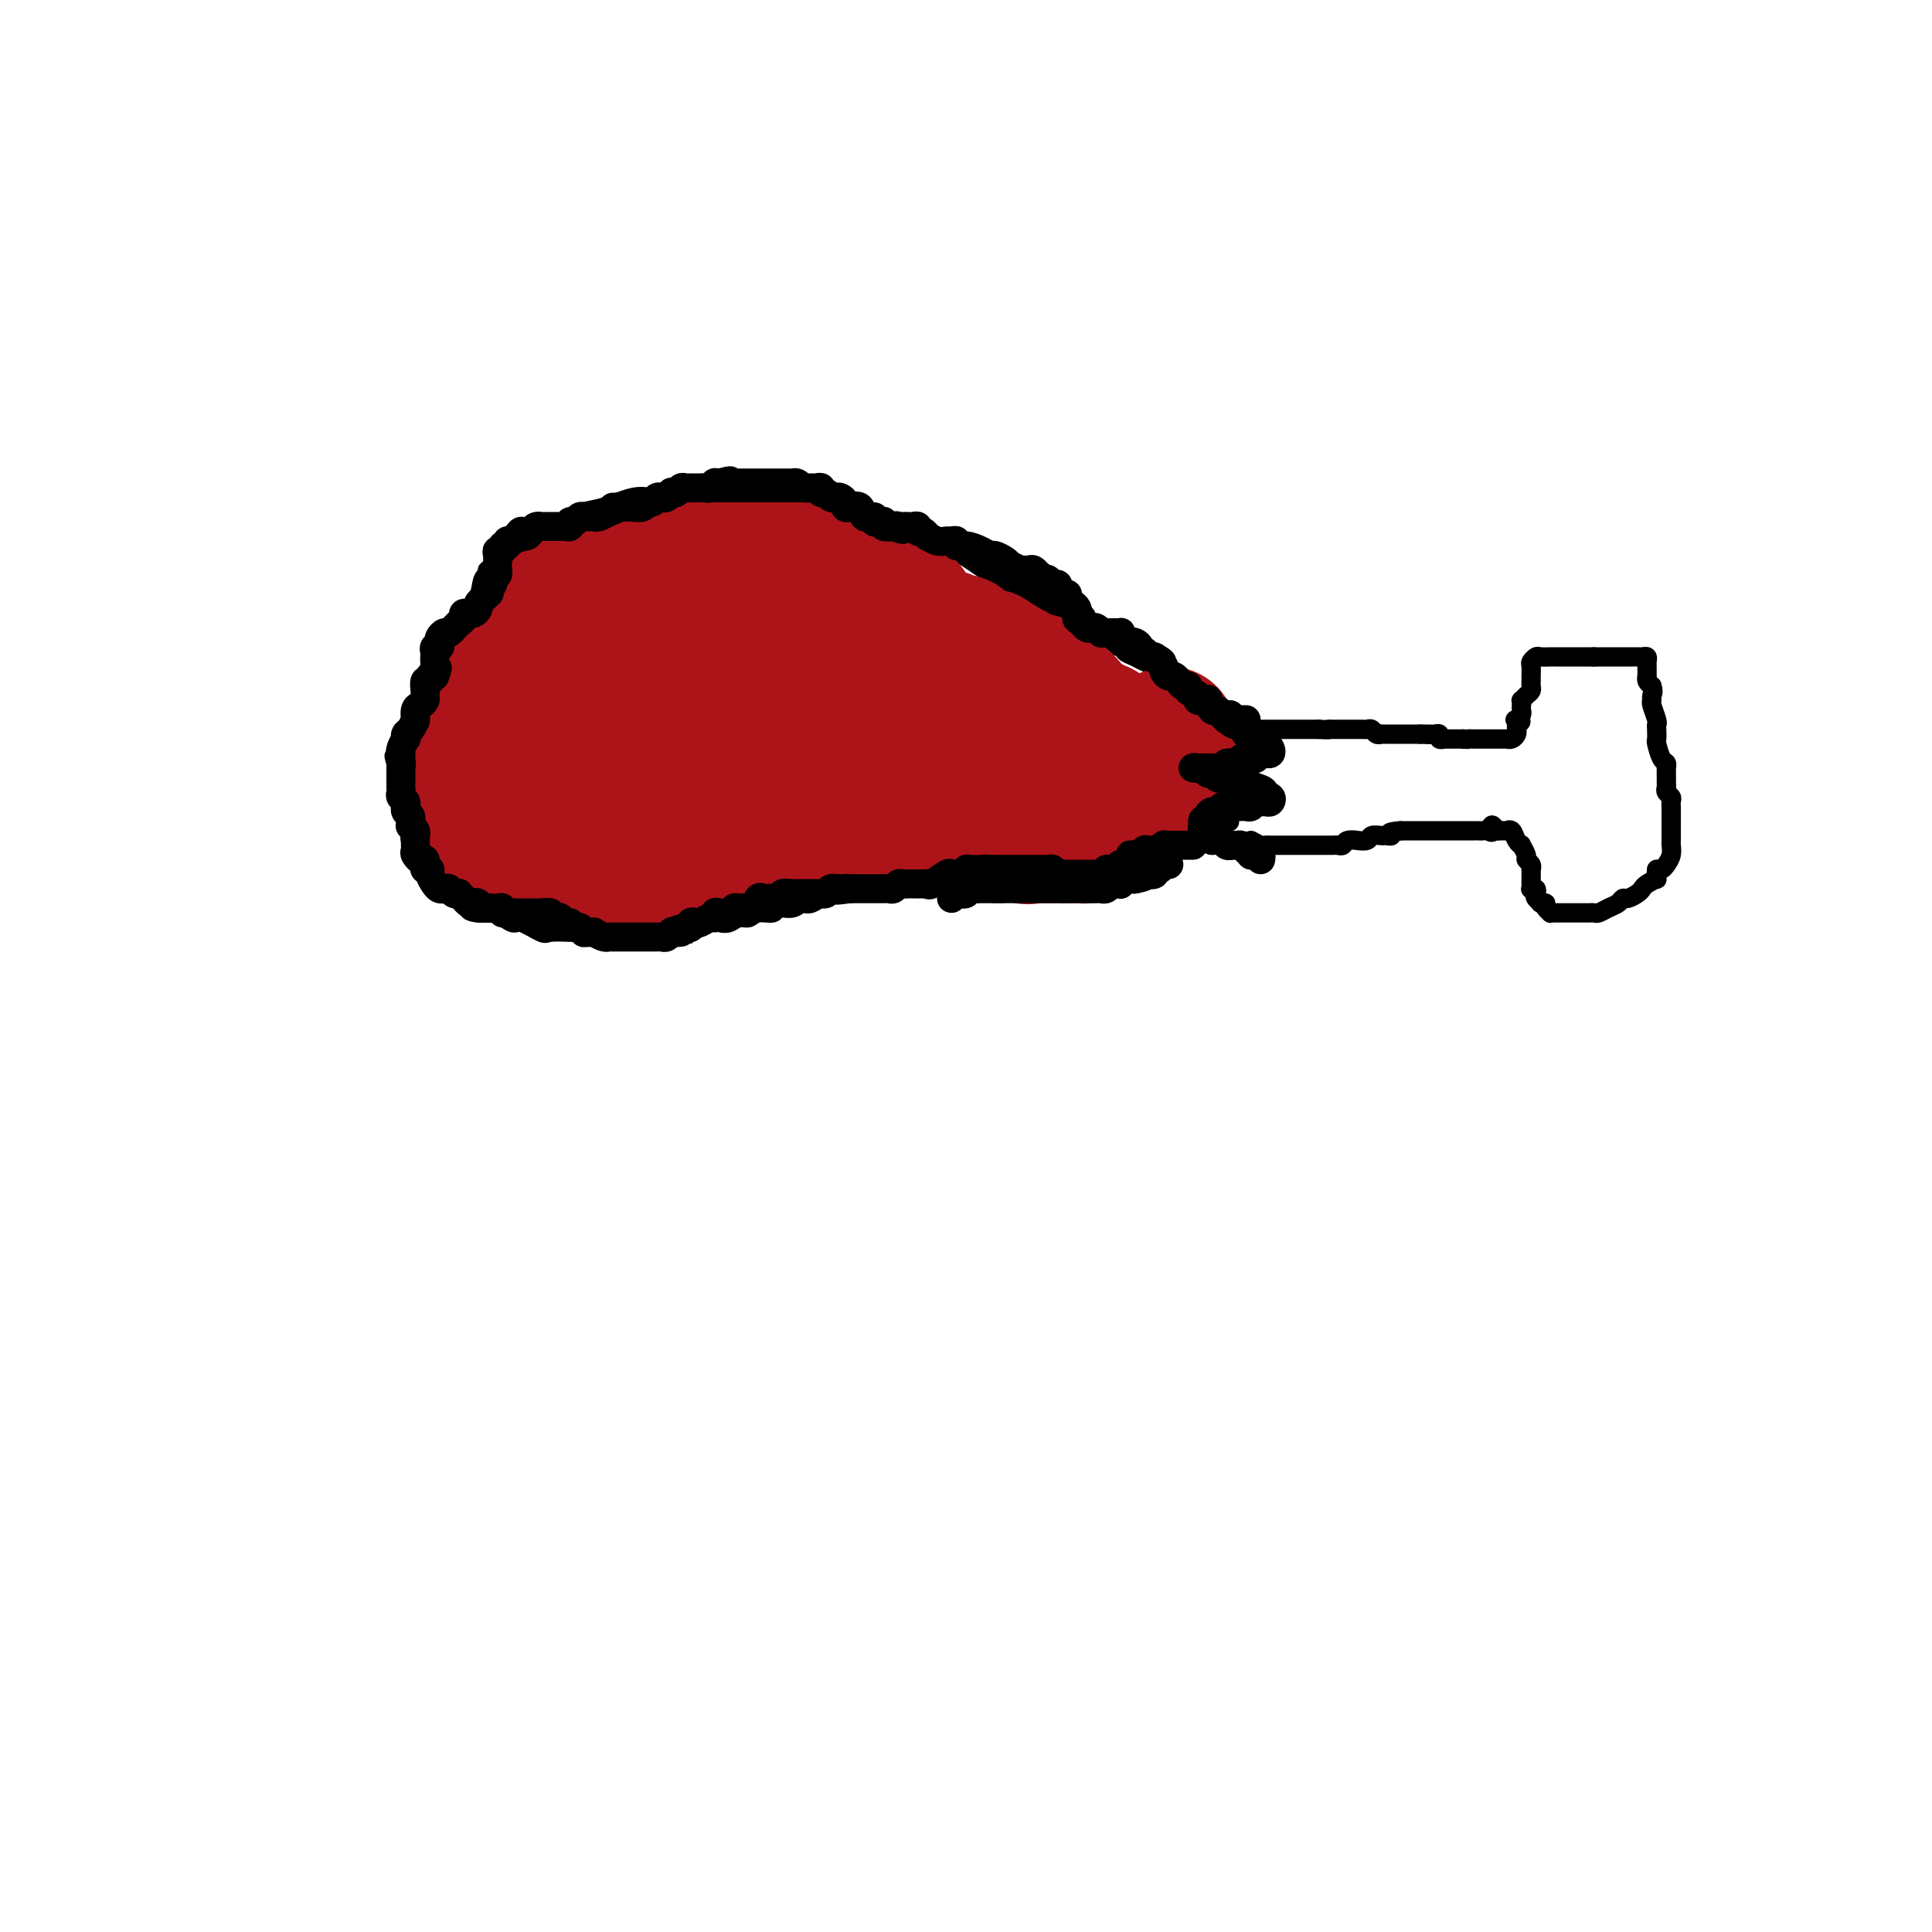 <svg viewBox='0 0 400 400' version='1.1' xmlns='http://www.w3.org/2000/svg' xmlns:xlink='http://www.w3.org/1999/xlink'><g fill='none' stroke='#000000' stroke-width='4' stroke-linecap='round' stroke-linejoin='round'><path d='M256,149c-0.026,0.081 -0.051,0.162 0,0c0.051,-0.162 0.179,-0.568 0,-1c-0.179,-0.432 -0.664,-0.890 -1,-1c-0.336,-0.110 -0.523,0.126 -1,0c-0.477,-0.126 -1.244,-0.616 -2,-1c-0.756,-0.384 -1.501,-0.662 -2,-1c-0.499,-0.338 -0.754,-0.734 -1,-1c-0.246,-0.266 -0.484,-0.401 -1,-1c-0.516,-0.599 -1.309,-1.662 -2,-2c-0.691,-0.338 -1.280,0.050 -2,0c-0.720,-0.050 -1.572,-0.538 -2,-1c-0.428,-0.462 -0.432,-0.897 -1,-1c-0.568,-0.103 -1.700,0.127 -2,0c-0.300,-0.127 0.234,-0.612 0,-1c-0.234,-0.388 -1.235,-0.680 -2,-1c-0.765,-0.320 -1.294,-0.668 -2,-1c-0.706,-0.332 -1.588,-0.647 -2,-1c-0.412,-0.353 -0.355,-0.742 -1,-1c-0.645,-0.258 -1.993,-0.384 -3,-1c-1.007,-0.616 -1.672,-1.722 -2,-2c-0.328,-0.278 -0.320,0.274 -1,0c-0.680,-0.274 -2.048,-1.372 -3,-2c-0.952,-0.628 -1.487,-0.784 -2,-1c-0.513,-0.216 -1.004,-0.490 -2,-1c-0.996,-0.510 -2.498,-1.255 -4,-2'/><path d='M215,125c-6.462,-4.151 -2.118,-2.529 -1,-2c1.118,0.529 -0.991,-0.034 -3,-1c-2.009,-0.966 -3.918,-2.334 -5,-3c-1.082,-0.666 -1.338,-0.629 -2,-1c-0.662,-0.371 -1.729,-1.150 -3,-2c-1.271,-0.850 -2.744,-1.772 -4,-2c-1.256,-0.228 -2.294,0.237 -3,0c-0.706,-0.237 -1.080,-1.177 -2,-2c-0.920,-0.823 -2.387,-1.530 -4,-2c-1.613,-0.470 -3.372,-0.704 -4,-1c-0.628,-0.296 -0.125,-0.652 -1,-1c-0.875,-0.348 -3.130,-0.686 -4,-1c-0.870,-0.314 -0.356,-0.605 -1,-1c-0.644,-0.395 -2.445,-0.894 -4,-1c-1.555,-0.106 -2.865,0.182 -4,0c-1.135,-0.182 -2.096,-0.833 -3,-1c-0.904,-0.167 -1.750,0.152 -3,0c-1.250,-0.152 -2.903,-0.773 -4,-1c-1.097,-0.227 -1.638,-0.061 -3,0c-1.362,0.061 -3.546,0.016 -5,0c-1.454,-0.016 -2.178,-0.004 -3,0c-0.822,0.004 -1.743,-0.001 -3,0c-1.257,0.001 -2.850,0.007 -4,0c-1.150,-0.007 -1.857,-0.028 -3,0c-1.143,0.028 -2.720,0.104 -4,0c-1.280,-0.104 -2.261,-0.390 -4,0c-1.739,0.390 -4.237,1.455 -6,2c-1.763,0.545 -2.792,0.569 -4,1c-1.208,0.431 -2.594,1.270 -4,2c-1.406,0.730 -2.830,1.351 -4,2c-1.170,0.649 -2.085,1.324 -3,2'/><path d='M110,112c-3.534,1.505 -1.869,0.766 -2,1c-0.131,0.234 -2.059,1.439 -3,2c-0.941,0.561 -0.896,0.476 -1,1c-0.104,0.524 -0.355,1.656 -1,2c-0.645,0.344 -1.682,-0.102 -2,0c-0.318,0.102 0.084,0.750 0,1c-0.084,0.250 -0.652,0.100 -1,1c-0.348,0.900 -0.474,2.850 -1,4c-0.526,1.150 -1.451,1.501 -2,2c-0.549,0.499 -0.723,1.145 -1,2c-0.277,0.855 -0.656,1.919 -1,3c-0.344,1.081 -0.652,2.180 -1,3c-0.348,0.820 -0.737,1.360 -1,2c-0.263,0.640 -0.399,1.379 -1,2c-0.601,0.621 -1.667,1.125 -2,2c-0.333,0.875 0.068,2.121 0,3c-0.068,0.879 -0.606,1.390 -1,2c-0.394,0.610 -0.644,1.319 -1,2c-0.356,0.681 -0.817,1.333 -1,2c-0.183,0.667 -0.087,1.349 0,2c0.087,0.651 0.167,1.270 0,2c-0.167,0.730 -0.581,1.572 -1,2c-0.419,0.428 -0.844,0.443 -1,1c-0.156,0.557 -0.042,1.654 0,2c0.042,0.346 0.011,-0.061 0,0c-0.011,0.061 -0.003,0.589 0,1c0.003,0.411 0.001,0.704 0,1c-0.001,0.296 -0.000,0.595 0,1c0.000,0.405 0.000,0.917 0,1c-0.000,0.083 -0.000,-0.262 0,0c0.000,0.262 0.000,1.131 0,2'/><path d='M85,164c-0.773,4.119 -0.207,2.418 0,2c0.207,-0.418 0.055,0.448 0,1c-0.055,0.552 -0.015,0.791 0,1c0.015,0.209 0.003,0.389 0,1c-0.003,0.611 0.003,1.655 0,2c-0.003,0.345 -0.015,-0.007 0,0c0.015,0.007 0.059,0.373 0,1c-0.059,0.627 -0.219,1.514 0,2c0.219,0.486 0.818,0.572 1,1c0.182,0.428 -0.054,1.200 0,2c0.054,0.800 0.400,1.629 1,2c0.600,0.371 1.456,0.286 2,1c0.544,0.714 0.775,2.228 1,3c0.225,0.772 0.444,0.802 1,1c0.556,0.198 1.448,0.565 2,1c0.552,0.435 0.762,0.940 1,1c0.238,0.060 0.502,-0.323 1,0c0.498,0.323 1.231,1.352 2,2c0.769,0.648 1.575,0.914 2,1c0.425,0.086 0.468,-0.007 1,0c0.532,0.007 1.554,0.115 2,0c0.446,-0.115 0.316,-0.451 1,0c0.684,0.451 2.182,1.690 3,2c0.818,0.310 0.956,-0.309 2,0c1.044,0.309 2.993,1.547 4,2c1.007,0.453 1.072,0.121 2,0c0.928,-0.121 2.718,-0.033 4,0c1.282,0.033 2.055,0.009 3,0c0.945,-0.009 2.062,-0.002 3,0c0.938,0.002 1.697,0.001 3,0c1.303,-0.001 3.152,-0.000 5,0'/><path d='M132,193c3.426,0.009 1.992,0.030 3,0c1.008,-0.030 4.458,-0.112 6,0c1.542,0.112 1.175,0.418 2,0c0.825,-0.418 2.840,-1.561 4,-2c1.160,-0.439 1.464,-0.174 2,0c0.536,0.174 1.303,0.258 2,0c0.697,-0.258 1.323,-0.858 2,-1c0.677,-0.142 1.407,0.173 2,0c0.593,-0.173 1.051,-0.835 2,-1c0.949,-0.165 2.388,0.168 3,0c0.612,-0.168 0.395,-0.837 1,-1c0.605,-0.163 2.030,0.180 3,0c0.970,-0.180 1.485,-0.884 2,-1c0.515,-0.116 1.030,0.358 2,0c0.970,-0.358 2.397,-1.546 3,-2c0.603,-0.454 0.384,-0.174 1,0c0.616,0.174 2.067,0.243 3,0c0.933,-0.243 1.349,-0.796 2,-1c0.651,-0.204 1.539,-0.058 2,0c0.461,0.058 0.495,0.029 1,0c0.505,-0.029 1.481,-0.059 2,0c0.519,0.059 0.580,0.208 1,0c0.420,-0.208 1.198,-0.774 2,-1c0.802,-0.226 1.628,-0.113 2,0c0.372,0.113 0.288,0.226 1,0c0.712,-0.226 2.218,-0.793 3,-1c0.782,-0.207 0.839,-0.056 1,0c0.161,0.056 0.425,0.015 1,0c0.575,-0.015 1.463,-0.004 2,0c0.537,0.004 0.725,0.001 1,0c0.275,-0.001 0.638,-0.001 1,0'/><path d='M197,182c10.253,-1.642 3.384,-0.248 1,0c-2.384,0.248 -0.285,-0.652 1,-1c1.285,-0.348 1.754,-0.146 2,0c0.246,0.146 0.269,0.235 1,0c0.731,-0.235 2.169,-0.795 3,-1c0.831,-0.205 1.055,-0.054 1,0c-0.055,0.054 -0.390,0.011 0,0c0.390,-0.011 1.504,0.011 2,0c0.496,-0.011 0.373,-0.056 1,0c0.627,0.056 2.002,0.213 3,0c0.998,-0.213 1.618,-0.797 2,-1c0.382,-0.203 0.525,-0.027 1,0c0.475,0.027 1.282,-0.097 2,0c0.718,0.097 1.349,0.415 2,0c0.651,-0.415 1.324,-1.561 2,-2c0.676,-0.439 1.354,-0.169 2,0c0.646,0.169 1.259,0.237 2,0c0.741,-0.237 1.611,-0.781 2,-1c0.389,-0.219 0.298,-0.114 1,0c0.702,0.114 2.198,0.237 3,0c0.802,-0.237 0.912,-0.834 2,-1c1.088,-0.166 3.155,0.099 4,0c0.845,-0.099 0.469,-0.562 1,-1c0.531,-0.438 1.969,-0.849 3,-1c1.031,-0.151 1.656,-0.041 2,0c0.344,0.041 0.407,0.012 1,0c0.593,-0.012 1.717,-0.009 2,0c0.283,0.009 -0.275,0.023 0,0c0.275,-0.023 1.382,-0.083 2,0c0.618,0.083 0.748,0.309 1,0c0.252,-0.309 0.626,-1.155 1,-2'/><path d='M250,171c8.417,-1.702 2.958,-0.458 1,0c-1.958,0.458 -0.417,0.131 0,0c0.417,-0.131 -0.292,-0.065 -1,0'/><path d='M250,171c0.040,0.003 0.139,0.011 0,0c-0.139,-0.011 -0.517,-0.041 -1,0c-0.483,0.041 -1.070,0.154 -1,0c0.070,-0.154 0.797,-0.576 1,-1c0.203,-0.424 -0.118,-0.850 0,-1c0.118,-0.150 0.676,-0.025 1,0c0.324,0.025 0.413,-0.049 1,0c0.587,0.049 1.671,0.223 2,0c0.329,-0.223 -0.097,-0.843 0,-1c0.097,-0.157 0.719,0.150 1,0c0.281,-0.150 0.223,-0.757 0,-1c-0.223,-0.243 -0.612,-0.121 -1,0'/><path d='M253,167c0.043,-0.798 -1.348,-0.792 -2,-1c-0.652,-0.208 -0.565,-0.630 -1,-1c-0.435,-0.370 -1.391,-0.688 -2,-1c-0.609,-0.312 -0.872,-0.619 -1,-1c-0.128,-0.381 -0.122,-0.838 0,-1c0.122,-0.162 0.361,-0.029 1,0c0.639,0.029 1.677,-0.045 2,0c0.323,0.045 -0.068,0.208 0,0c0.068,-0.208 0.597,-0.787 1,-1c0.403,-0.213 0.682,-0.061 1,0c0.318,0.061 0.677,0.031 1,0c0.323,-0.031 0.612,-0.064 1,0c0.388,0.064 0.875,0.224 1,0c0.125,-0.224 -0.111,-0.833 0,-1c0.111,-0.167 0.568,0.109 1,0c0.432,-0.109 0.838,-0.603 1,-1c0.162,-0.397 0.081,-0.699 0,-1'/><path d='M257,158c1.368,-0.774 -0.211,-0.207 -1,0c-0.789,0.207 -0.789,0.056 -1,0c-0.211,-0.056 -0.635,-0.015 -1,0c-0.365,0.015 -0.672,0.005 -1,0c-0.328,-0.005 -0.678,-0.005 -1,0c-0.322,0.005 -0.618,0.017 -1,0c-0.382,-0.017 -0.850,-0.061 -1,0c-0.150,0.061 0.019,0.228 0,0c-0.019,-0.228 -0.226,-0.850 0,-1c0.226,-0.150 0.887,0.171 1,0c0.113,-0.171 -0.321,-0.833 0,-1c0.321,-0.167 1.395,0.162 2,0c0.605,-0.162 0.739,-0.814 1,-1c0.261,-0.186 0.648,0.095 1,0c0.352,-0.095 0.669,-0.564 1,-1c0.331,-0.436 0.676,-0.839 1,-1c0.324,-0.161 0.626,-0.082 1,0c0.374,0.082 0.821,0.166 1,0c0.179,-0.166 0.089,-0.583 0,-1'/><path d='M259,152c1.225,-1.094 0.287,-0.829 0,-1c-0.287,-0.171 0.077,-0.777 0,-1c-0.077,-0.223 -0.593,-0.064 -1,0c-0.407,0.064 -0.703,0.032 -1,0'/><path d='M257,150c-0.358,-0.083 -0.252,0.710 0,1c0.252,0.290 0.650,0.078 1,0c0.350,-0.078 0.652,-0.021 1,0c0.348,0.021 0.741,0.006 1,0c0.259,-0.006 0.383,-0.001 1,0c0.617,0.001 1.729,0.000 2,0c0.271,-0.000 -0.297,-0.000 0,0c0.297,0.000 1.459,0.000 2,0c0.541,-0.000 0.459,-0.000 1,0c0.541,0.000 1.703,0.000 2,0c0.297,-0.000 -0.271,-0.000 0,0c0.271,0.000 1.382,0.000 2,0c0.618,-0.000 0.743,-0.000 1,0c0.257,0.000 0.645,0.000 1,0c0.355,-0.000 0.678,-0.000 1,0'/><path d='M273,151c2.881,0.155 2.085,0.041 2,0c-0.085,-0.041 0.542,-0.011 1,0c0.458,0.011 0.749,0.003 1,0c0.251,-0.003 0.463,-0.001 1,0c0.537,0.001 1.401,0.001 2,0c0.599,-0.001 0.934,-0.001 1,0c0.066,0.001 -0.137,0.004 0,0c0.137,-0.004 0.615,-0.015 1,0c0.385,0.015 0.677,0.057 1,0c0.323,-0.057 0.678,-0.211 1,0c0.322,0.211 0.611,0.789 1,1c0.389,0.211 0.877,0.057 1,0c0.123,-0.057 -0.121,-0.015 0,0c0.121,0.015 0.606,0.004 1,0c0.394,-0.004 0.697,-0.001 1,0c0.303,0.001 0.606,0.000 1,0c0.394,-0.000 0.879,-0.000 1,0c0.121,0.000 -0.122,0.000 0,0c0.122,-0.000 0.610,-0.000 1,0c0.390,0.000 0.682,0.000 1,0c0.318,-0.000 0.662,-0.000 1,0c0.338,0.000 0.669,0.000 1,0'/><path d='M294,152c3.488,0.154 1.709,0.040 1,0c-0.709,-0.040 -0.349,-0.007 0,0c0.349,0.007 0.686,-0.012 1,0c0.314,0.012 0.605,0.056 1,0c0.395,-0.056 0.893,-0.211 1,0c0.107,0.211 -0.179,0.789 0,1c0.179,0.211 0.821,0.057 1,0c0.179,-0.057 -0.106,-0.015 0,0c0.106,0.015 0.603,0.004 1,0c0.397,-0.004 0.694,-0.001 1,0c0.306,0.001 0.621,0.000 1,0c0.379,-0.000 0.823,-0.000 1,0c0.177,0.000 0.089,0.000 0,0'/><path d='M303,153c1.571,0.155 0.999,0.041 1,0c0.001,-0.041 0.574,-0.011 1,0c0.426,0.011 0.706,0.003 1,0c0.294,-0.003 0.604,-0.001 1,0c0.396,0.001 0.879,0.000 1,0c0.121,-0.000 -0.121,0.000 0,0c0.121,-0.000 0.606,-0.000 1,0c0.394,0.000 0.697,0.001 1,0c0.303,-0.001 0.607,-0.003 1,0c0.393,0.003 0.876,0.012 1,0c0.124,-0.012 -0.110,-0.045 0,0c0.110,0.045 0.566,0.167 1,0c0.434,-0.167 0.848,-0.622 1,-1c0.152,-0.378 0.044,-0.679 0,-1c-0.044,-0.321 -0.022,-0.660 0,-1'/><path d='M314,150c1.718,-0.703 0.513,-0.962 0,-1c-0.513,-0.038 -0.333,0.143 0,0c0.333,-0.143 0.821,-0.612 1,-1c0.179,-0.388 0.051,-0.695 0,-1c-0.051,-0.305 -0.024,-0.606 0,-1c0.024,-0.394 0.045,-0.879 0,-1c-0.045,-0.121 -0.156,0.123 0,0c0.156,-0.123 0.578,-0.611 1,-1c0.422,-0.389 0.845,-0.677 1,-1c0.155,-0.323 0.042,-0.682 0,-1c-0.042,-0.318 -0.012,-0.596 0,-1c0.012,-0.404 0.006,-0.935 0,-1c-0.006,-0.065 -0.014,0.336 0,0c0.014,-0.336 0.049,-1.411 0,-2c-0.049,-0.589 -0.182,-0.694 0,-1c0.182,-0.306 0.678,-0.814 1,-1c0.322,-0.186 0.471,-0.050 1,0c0.529,0.050 1.437,0.013 2,0c0.563,-0.013 0.781,-0.004 1,0c0.219,0.004 0.440,0.001 1,0c0.560,-0.001 1.459,-0.000 2,0c0.541,0.000 0.722,0.000 1,0c0.278,-0.000 0.652,-0.000 1,0c0.348,0.000 0.671,0.000 1,0c0.329,-0.000 0.666,-0.000 1,0c0.334,0.000 0.667,0.000 1,0'/><path d='M330,136c1.654,0.000 0.288,0.000 0,0c-0.288,-0.000 0.501,-0.000 1,0c0.499,0.000 0.707,0.000 1,0c0.293,-0.000 0.670,-0.000 1,0c0.330,0.000 0.613,0.000 1,0c0.387,-0.000 0.877,-0.000 1,0c0.123,0.000 -0.121,0.000 0,0c0.121,-0.000 0.606,-0.000 1,0c0.394,0.000 0.697,0.000 1,0c0.303,-0.000 0.607,-0.001 1,0c0.393,0.001 0.876,0.003 1,0c0.124,-0.003 -0.110,-0.012 0,0c0.110,0.012 0.565,0.044 1,0c0.435,-0.044 0.848,-0.166 1,0c0.152,0.166 0.041,0.618 0,1c-0.041,0.382 -0.012,0.694 0,1c0.012,0.306 0.006,0.607 0,1c-0.006,0.393 -0.012,0.879 0,1c0.012,0.121 0.042,-0.121 0,0c-0.042,0.121 -0.155,0.606 0,1c0.155,0.394 0.577,0.697 1,1'/><path d='M342,142c0.460,1.325 0.109,1.637 0,2c-0.109,0.363 0.023,0.779 0,1c-0.023,0.221 -0.202,0.249 0,1c0.202,0.751 0.785,2.227 1,3c0.215,0.773 0.060,0.845 0,1c-0.060,0.155 -0.026,0.395 0,1c0.026,0.605 0.046,1.577 0,2c-0.046,0.423 -0.156,0.297 0,1c0.156,0.703 0.578,2.233 1,3c0.422,0.767 0.846,0.769 1,1c0.154,0.231 0.040,0.692 0,1c-0.040,0.308 -0.007,0.464 0,1c0.007,0.536 -0.012,1.453 0,2c0.012,0.547 0.056,0.725 0,1c-0.056,0.275 -0.211,0.647 0,1c0.211,0.353 0.789,0.689 1,1c0.211,0.311 0.057,0.599 0,1c-0.057,0.401 -0.015,0.916 0,1c0.015,0.084 0.004,-0.263 0,0c-0.004,0.263 -0.001,1.135 0,2c0.001,0.865 0.000,1.722 0,2c-0.000,0.278 0.001,-0.025 0,0c-0.001,0.025 -0.003,0.377 0,1c0.003,0.623 0.012,1.515 0,2c-0.012,0.485 -0.045,0.561 0,1c0.045,0.439 0.167,1.241 0,2c-0.167,0.759 -0.622,1.473 -1,2c-0.378,0.527 -0.679,0.865 -1,1c-0.321,0.135 -0.660,0.068 -1,0'/><path d='M343,180c-0.357,2.571 0.252,1.999 0,2c-0.252,0.001 -1.363,0.574 -2,1c-0.637,0.426 -0.800,0.706 -1,1c-0.200,0.294 -0.438,0.603 -1,1c-0.562,0.397 -1.450,0.881 -2,1c-0.550,0.119 -0.763,-0.126 -1,0c-0.237,0.126 -0.498,0.622 -1,1c-0.502,0.378 -1.247,0.637 -2,1c-0.753,0.363 -1.515,0.829 -2,1c-0.485,0.171 -0.692,0.046 -1,0c-0.308,-0.046 -0.716,-0.012 -1,0c-0.284,0.012 -0.443,0.003 -1,0c-0.557,-0.003 -1.512,-0.001 -2,0c-0.488,0.001 -0.508,0.001 -1,0c-0.492,-0.001 -1.456,-0.003 -2,0c-0.544,0.003 -0.668,0.012 -1,0c-0.332,-0.012 -0.873,-0.044 -1,0c-0.127,0.044 0.158,0.166 0,0c-0.158,-0.166 -0.759,-0.619 -1,-1c-0.241,-0.381 -0.120,-0.691 0,-1'/><path d='M320,187c-1.714,-0.261 -0.999,0.088 -1,0c-0.001,-0.088 -0.718,-0.611 -1,-1c-0.282,-0.389 -0.128,-0.643 0,-1c0.128,-0.357 0.230,-0.815 0,-1c-0.230,-0.185 -0.794,-0.096 -1,0c-0.206,0.096 -0.056,0.198 0,0c0.056,-0.198 0.016,-0.697 0,-1c-0.016,-0.303 -0.008,-0.410 0,-1c0.008,-0.590 0.017,-1.662 0,-2c-0.017,-0.338 -0.061,0.060 0,0c0.061,-0.060 0.227,-0.576 0,-1c-0.227,-0.424 -0.849,-0.756 -1,-1c-0.151,-0.244 0.167,-0.398 0,-1c-0.167,-0.602 -0.819,-1.650 -1,-2c-0.181,-0.350 0.110,-0.003 0,0c-0.110,0.003 -0.621,-0.339 -1,-1c-0.379,-0.661 -0.626,-1.641 -1,-2c-0.374,-0.359 -0.873,-0.096 -1,0c-0.127,0.096 0.120,0.026 0,0c-0.120,-0.026 -0.606,-0.007 -1,0c-0.394,0.007 -0.697,0.004 -1,0'/><path d='M310,172c-1.726,-2.321 -1.040,-0.622 -1,0c0.040,0.622 -0.566,0.167 -1,0c-0.434,-0.167 -0.695,-0.045 -1,0c-0.305,0.045 -0.655,0.012 -1,0c-0.345,-0.012 -0.684,-0.003 -1,0c-0.316,0.003 -0.610,0.001 -1,0c-0.390,-0.001 -0.878,-0.000 -1,0c-0.122,0.000 0.121,0.000 0,0c-0.121,-0.000 -0.606,-0.000 -1,0c-0.394,0.000 -0.697,0.000 -1,0c-0.303,-0.000 -0.606,-0.000 -1,0c-0.394,0.000 -0.879,0.000 -1,0c-0.121,-0.000 0.122,-0.000 0,0c-0.122,0.000 -0.610,0.000 -1,0c-0.390,-0.000 -0.682,-0.000 -1,0c-0.318,0.000 -0.663,0.000 -1,0c-0.337,-0.000 -0.668,-0.000 -1,0c-0.332,0.000 -0.666,0.000 -1,0c-0.334,-0.000 -0.667,-0.000 -1,0c-0.333,0.000 -0.667,0.000 -1,0c-0.333,-0.000 -0.667,-0.000 -1,0c-0.333,0.000 -0.667,0.000 -1,0'/><path d='M290,172c-3.494,0.228 -2.230,0.797 -2,1c0.230,0.203 -0.573,0.040 -1,0c-0.427,-0.040 -0.477,0.042 -1,0c-0.523,-0.042 -1.520,-0.208 -2,0c-0.480,0.208 -0.443,0.792 -1,1c-0.557,0.208 -1.708,0.042 -2,0c-0.292,-0.042 0.274,0.041 0,0c-0.274,-0.041 -1.388,-0.207 -2,0c-0.612,0.207 -0.724,0.788 -1,1c-0.276,0.212 -0.718,0.057 -1,0c-0.282,-0.057 -0.404,-0.015 -1,0c-0.596,0.015 -1.665,0.004 -2,0c-0.335,-0.004 0.066,-0.001 0,0c-0.066,0.001 -0.599,0.000 -1,0c-0.401,-0.000 -0.671,-0.000 -1,0c-0.329,0.000 -0.718,0.000 -1,0c-0.282,-0.000 -0.455,-0.000 -1,0c-0.545,0.000 -1.460,-0.000 -2,0c-0.540,0.000 -0.704,0.000 -1,0c-0.296,-0.000 -0.723,-0.000 -1,0c-0.277,0.000 -0.402,0.001 -1,0c-0.598,-0.001 -1.669,-0.003 -2,0c-0.331,0.003 0.076,0.011 0,0c-0.076,-0.011 -0.636,-0.041 -1,0c-0.364,0.041 -0.533,0.155 -1,0c-0.467,-0.155 -1.234,-0.577 -2,-1'/></g>
<g fill='none' stroke='#AD1419' stroke-width='28' stroke-linecap='round' stroke-linejoin='round'><path d='M237,156c0.089,-0.033 0.179,-0.065 0,0c-0.179,0.065 -0.626,0.229 -1,0c-0.374,-0.229 -0.675,-0.850 -1,-1c-0.325,-0.150 -0.674,0.170 -1,0c-0.326,-0.170 -0.629,-0.831 -1,-1c-0.371,-0.169 -0.811,0.153 -1,0c-0.189,-0.153 -0.127,-0.781 0,-1c0.127,-0.219 0.318,-0.029 0,0c-0.318,0.029 -1.146,-0.101 -2,0c-0.854,0.101 -1.734,0.435 -2,0c-0.266,-0.435 0.084,-1.637 0,-2c-0.084,-0.363 -0.601,0.114 -1,0c-0.399,-0.114 -0.682,-0.818 -1,-1c-0.318,-0.182 -0.673,0.157 -1,0c-0.327,-0.157 -0.627,-0.812 -1,-1c-0.373,-0.188 -0.821,0.089 -1,0c-0.179,-0.089 -0.090,-0.545 0,-1'/><path d='M223,148c-2.574,-1.631 -2.009,-1.709 -2,-2c0.009,-0.291 -0.537,-0.795 -1,-1c-0.463,-0.205 -0.841,-0.112 -1,0c-0.159,0.112 -0.097,0.241 0,0c0.097,-0.241 0.229,-0.852 0,-1c-0.229,-0.148 -0.818,0.167 -1,0c-0.182,-0.167 0.043,-0.816 0,-1c-0.043,-0.184 -0.353,0.095 -1,0c-0.647,-0.095 -1.630,-0.565 -2,-1c-0.370,-0.435 -0.126,-0.833 0,-1c0.126,-0.167 0.136,-0.101 0,0c-0.136,0.101 -0.418,0.237 -1,0c-0.582,-0.237 -1.465,-0.847 -2,-1c-0.535,-0.153 -0.721,0.151 -1,0c-0.279,-0.151 -0.651,-0.757 -1,-1c-0.349,-0.243 -0.674,-0.121 -1,0'/><path d='M209,139c-2.420,-1.349 -1.471,-0.222 -1,0c0.471,0.222 0.463,-0.462 0,-1c-0.463,-0.538 -1.381,-0.929 -2,-1c-0.619,-0.071 -0.940,0.178 -1,0c-0.060,-0.178 0.143,-0.784 0,-1c-0.143,-0.216 -0.630,-0.043 -1,0c-0.370,0.043 -0.624,-0.045 -1,0c-0.376,0.045 -0.875,0.223 -1,0c-0.125,-0.223 0.125,-0.848 0,-1c-0.125,-0.152 -0.625,0.169 -1,0c-0.375,-0.169 -0.625,-0.829 -1,-1c-0.375,-0.171 -0.874,0.147 -1,0c-0.126,-0.147 0.121,-0.758 0,-1c-0.121,-0.242 -0.610,-0.117 -1,0c-0.390,0.117 -0.682,0.224 -1,0c-0.318,-0.224 -0.664,-0.778 -1,-1c-0.336,-0.222 -0.664,-0.112 -1,0c-0.336,0.112 -0.681,0.226 -1,0c-0.319,-0.226 -0.611,-0.793 -1,-1c-0.389,-0.207 -0.874,-0.056 -1,0c-0.126,0.056 0.107,0.016 0,0c-0.107,-0.016 -0.553,-0.008 -1,0'/><path d='M191,131c-2.968,-1.237 -1.387,-0.330 -1,0c0.387,0.330 -0.422,0.084 -1,0c-0.578,-0.084 -0.927,-0.007 -1,0c-0.073,0.007 0.131,-0.055 0,0c-0.131,0.055 -0.595,0.226 -1,0c-0.405,-0.226 -0.749,-0.849 -1,-1c-0.251,-0.151 -0.408,0.171 -1,0c-0.592,-0.171 -1.621,-0.834 -2,-1c-0.379,-0.166 -0.110,0.166 0,0c0.110,-0.166 0.061,-0.829 0,-1c-0.061,-0.171 -0.135,0.150 -1,0c-0.865,-0.150 -2.523,-0.773 -3,-1c-0.477,-0.227 0.227,-0.060 0,0c-0.227,0.060 -1.384,0.012 -2,0c-0.616,-0.012 -0.690,0.011 -1,0c-0.310,-0.011 -0.857,-0.056 -1,0c-0.143,0.056 0.116,0.212 0,0c-0.116,-0.212 -0.609,-0.793 -1,-1c-0.391,-0.207 -0.679,-0.042 -1,0c-0.321,0.042 -0.674,-0.040 -1,0c-0.326,0.040 -0.626,0.203 -1,0c-0.374,-0.203 -0.821,-0.772 -1,-1c-0.179,-0.228 -0.089,-0.114 0,0'/><path d='M170,125c-3.636,-0.944 -2.227,-0.305 -2,0c0.227,0.305 -0.727,0.274 -1,0c-0.273,-0.274 0.134,-0.791 0,-1c-0.134,-0.209 -0.809,-0.108 -1,0c-0.191,0.108 0.104,0.225 0,0c-0.104,-0.225 -0.606,-0.792 -1,-1c-0.394,-0.208 -0.679,-0.056 -1,0c-0.321,0.056 -0.678,0.015 -1,0c-0.322,-0.015 -0.610,-0.003 -1,0c-0.390,0.003 -0.883,-0.003 -1,0c-0.117,0.003 0.141,0.015 0,0c-0.141,-0.015 -0.682,-0.057 -1,0c-0.318,0.057 -0.414,0.211 -1,0c-0.586,-0.211 -1.663,-0.789 -2,-1c-0.337,-0.211 0.064,-0.057 0,0c-0.064,0.057 -0.594,0.015 -1,0c-0.406,-0.015 -0.687,-0.004 -1,0c-0.313,0.004 -0.656,0.002 -1,0'/><path d='M154,122c-2.638,-0.464 -1.232,-0.124 -1,0c0.232,0.124 -0.711,0.033 -1,0c-0.289,-0.033 0.076,-0.009 0,0c-0.076,0.009 -0.594,0.002 -1,0c-0.406,-0.002 -0.700,-0.001 -1,0c-0.300,0.001 -0.605,0.000 -1,0c-0.395,-0.000 -0.879,-0.000 -1,0c-0.121,0.000 0.123,0.000 0,0c-0.123,-0.000 -0.611,-0.000 -1,0c-0.389,0.000 -0.678,0.000 -1,0c-0.322,-0.000 -0.678,-0.000 -1,0c-0.322,0.000 -0.611,0.000 -1,0c-0.389,-0.000 -0.877,-0.000 -1,0c-0.123,0.000 0.121,0.000 0,0c-0.121,-0.000 -0.606,-0.000 -1,0c-0.394,0.000 -0.697,0.000 -1,0c-0.303,-0.000 -0.606,-0.000 -1,0c-0.394,0.000 -0.879,0.000 -1,0c-0.121,-0.000 0.122,-0.000 0,0c-0.122,0.000 -0.607,0.000 -1,0c-0.393,-0.000 -0.693,-0.000 -1,0c-0.307,0.000 -0.621,0.000 -1,0c-0.379,-0.000 -0.823,-0.000 -1,0c-0.177,0.000 -0.089,0.000 0,0'/><path d='M135,122c-3.118,0.001 -1.413,0.004 -1,0c0.413,-0.004 -0.467,-0.016 -1,0c-0.533,0.016 -0.720,0.061 -1,0c-0.280,-0.061 -0.653,-0.227 -1,0c-0.347,0.227 -0.666,0.849 -1,1c-0.334,0.151 -0.681,-0.167 -1,0c-0.319,0.167 -0.610,0.819 -1,1c-0.390,0.181 -0.878,-0.109 -1,0c-0.122,0.109 0.123,0.616 0,1c-0.123,0.384 -0.615,0.645 -1,1c-0.385,0.355 -0.663,0.803 -1,1c-0.337,0.197 -0.734,0.143 -1,0c-0.266,-0.143 -0.400,-0.374 -1,0c-0.600,0.374 -1.666,1.353 -2,2c-0.334,0.647 0.064,0.962 0,1c-0.064,0.038 -0.590,-0.201 -1,0c-0.410,0.201 -0.702,0.841 -1,1c-0.298,0.159 -0.601,-0.164 -1,0c-0.399,0.164 -0.895,0.815 -1,1c-0.105,0.185 0.179,-0.095 0,0c-0.179,0.095 -0.821,0.565 -1,1c-0.179,0.435 0.107,0.835 0,1c-0.107,0.165 -0.606,0.096 -1,0c-0.394,-0.096 -0.683,-0.218 -1,0c-0.317,0.218 -0.662,0.777 -1,1c-0.338,0.223 -0.669,0.112 -1,0'/><path d='M112,135c-3.571,1.946 -0.998,0.310 0,0c0.998,-0.310 0.421,0.704 0,1c-0.421,0.296 -0.688,-0.128 -1,0c-0.312,0.128 -0.671,0.809 -1,1c-0.329,0.191 -0.628,-0.106 -1,0c-0.372,0.106 -0.818,0.616 -1,1c-0.182,0.384 -0.100,0.643 0,1c0.100,0.357 0.219,0.813 0,1c-0.219,0.187 -0.776,0.106 -1,0c-0.224,-0.106 -0.117,-0.236 0,0c0.117,0.236 0.243,0.838 0,1c-0.243,0.162 -0.853,-0.115 -1,0c-0.147,0.115 0.171,0.623 0,1c-0.171,0.377 -0.831,0.622 -1,1c-0.169,0.378 0.152,0.890 0,1c-0.152,0.110 -0.776,-0.182 -1,0c-0.224,0.182 -0.046,0.836 0,1c0.046,0.164 -0.040,-0.163 0,0c0.040,0.163 0.207,0.817 0,1c-0.207,0.183 -0.786,-0.105 -1,0c-0.214,0.105 -0.061,0.601 0,1c0.061,0.399 0.031,0.699 0,1'/><path d='M103,148c-1.618,2.251 -1.165,1.378 -1,1c0.165,-0.378 0.040,-0.260 0,0c-0.040,0.260 0.003,0.662 0,1c-0.003,0.338 -0.052,0.610 0,1c0.052,0.390 0.206,0.896 0,1c-0.206,0.104 -0.774,-0.194 -1,0c-0.226,0.194 -0.112,0.879 0,1c0.112,0.121 0.222,-0.322 0,0c-0.222,0.322 -0.778,1.411 -1,2c-0.222,0.589 -0.112,0.680 0,1c0.112,0.320 0.226,0.869 0,1c-0.226,0.131 -0.792,-0.157 -1,0c-0.208,0.157 -0.060,0.759 0,1c0.060,0.241 0.030,0.120 0,0'/><path d='M99,158c-0.618,1.952 -0.162,1.832 0,2c0.162,0.168 0.030,0.622 0,1c-0.030,0.378 0.044,0.678 0,1c-0.044,0.322 -0.204,0.665 0,1c0.204,0.335 0.771,0.663 1,1c0.229,0.337 0.119,0.684 0,1c-0.119,0.316 -0.248,0.600 0,1c0.248,0.400 0.875,0.915 1,1c0.125,0.085 -0.250,-0.262 0,0c0.250,0.262 1.125,1.131 2,2'/><path d='M103,169c0.631,1.867 0.208,1.035 0,1c-0.208,-0.035 -0.200,0.727 0,1c0.200,0.273 0.594,0.058 1,0c0.406,-0.058 0.826,0.041 1,0c0.174,-0.041 0.102,-0.221 0,0c-0.102,0.221 -0.234,0.843 0,1c0.234,0.157 0.833,-0.151 1,0c0.167,0.151 -0.099,0.761 0,1c0.099,0.239 0.563,0.105 1,0c0.437,-0.105 0.849,-0.182 1,0c0.151,0.182 0.043,0.623 0,1c-0.043,0.377 -0.022,0.688 0,1'/><path d='M108,175c0.951,0.929 0.828,0.253 1,0c0.172,-0.253 0.637,-0.082 1,0c0.363,0.082 0.622,0.075 1,0c0.378,-0.075 0.875,-0.216 1,0c0.125,0.216 -0.121,0.790 0,1c0.121,0.210 0.611,0.055 1,0c0.389,-0.055 0.678,-0.011 1,0c0.322,0.011 0.678,-0.012 1,0c0.322,0.012 0.611,0.060 1,0c0.389,-0.060 0.878,-0.226 1,0c0.122,0.226 -0.122,0.844 0,1c0.122,0.156 0.610,-0.150 1,0c0.390,0.150 0.683,0.757 1,1c0.317,0.243 0.659,0.121 1,0'/><path d='M120,178c2.096,0.464 1.335,0.123 1,0c-0.335,-0.123 -0.245,-0.029 0,0c0.245,0.029 0.644,-0.006 1,0c0.356,0.006 0.669,0.054 1,0c0.331,-0.054 0.680,-0.211 1,0c0.320,0.211 0.611,0.788 1,1c0.389,0.212 0.878,0.057 1,0c0.122,-0.057 -0.122,-0.015 0,0c0.122,0.015 0.610,0.005 1,0c0.390,-0.005 0.683,-0.004 1,0c0.317,0.004 0.659,0.011 1,0c0.341,-0.011 0.683,-0.042 1,0c0.317,0.042 0.610,0.155 1,0c0.390,-0.155 0.878,-0.577 1,-1c0.122,-0.423 -0.122,-0.845 0,-1c0.122,-0.155 0.610,-0.041 1,0c0.390,0.041 0.682,0.011 1,0c0.318,-0.011 0.662,-0.003 1,0c0.338,0.003 0.669,0.002 1,0'/><path d='M136,177c2.426,-0.397 0.493,-0.891 0,-1c-0.493,-0.109 0.456,0.167 1,0c0.544,-0.167 0.685,-0.777 1,-1c0.315,-0.223 0.805,-0.060 1,0c0.195,0.060 0.094,0.016 0,0c-0.094,-0.016 -0.179,-0.003 0,0c0.179,0.003 0.624,-0.003 1,0c0.376,0.003 0.682,0.015 1,0c0.318,-0.015 0.649,-0.056 1,0c0.351,0.056 0.723,0.211 1,0c0.277,-0.211 0.459,-0.788 1,-1c0.541,-0.212 1.440,-0.061 2,0c0.560,0.061 0.780,0.030 1,0'/><path d='M147,174c1.896,-0.465 1.135,-0.128 1,0c-0.135,0.128 0.355,0.048 1,0c0.645,-0.048 1.444,-0.064 2,0c0.556,0.064 0.869,0.210 1,0c0.131,-0.210 0.080,-0.774 0,-1c-0.080,-0.226 -0.190,-0.113 0,0c0.190,0.113 0.681,0.226 1,0c0.319,-0.226 0.465,-0.792 1,-1c0.535,-0.208 1.458,-0.060 2,0c0.542,0.060 0.704,0.030 1,0c0.296,-0.030 0.726,-0.061 1,0c0.274,0.061 0.393,0.212 1,0c0.607,-0.212 1.702,-0.788 2,-1c0.298,-0.212 -0.201,-0.061 0,0c0.201,0.061 1.100,0.030 2,0'/><path d='M163,171c2.658,-0.464 1.303,-0.124 1,0c-0.303,0.124 0.447,0.033 1,0c0.553,-0.033 0.909,-0.008 1,0c0.091,0.008 -0.084,-0.002 0,0c0.084,0.002 0.425,0.015 1,0c0.575,-0.015 1.383,-0.056 2,0c0.617,0.056 1.044,0.211 1,0c-0.044,-0.211 -0.560,-0.789 0,-1c0.560,-0.211 2.195,-0.056 3,0c0.805,0.056 0.780,0.011 1,0c0.220,-0.011 0.684,0.011 1,0c0.316,-0.011 0.484,-0.055 1,0c0.516,0.055 1.381,0.211 2,0c0.619,-0.211 0.993,-0.788 1,-1c0.007,-0.212 -0.353,-0.061 0,0c0.353,0.061 1.418,0.030 2,0c0.582,-0.030 0.680,-0.060 1,0c0.320,0.060 0.863,0.208 1,0c0.137,-0.208 -0.132,-0.774 0,-1c0.132,-0.226 0.664,-0.112 1,0c0.336,0.112 0.475,0.222 1,0c0.525,-0.222 1.436,-0.778 2,-1c0.564,-0.222 0.782,-0.111 1,0'/><path d='M188,167c3.836,-0.619 0.926,-0.166 0,0c-0.926,0.166 0.133,0.044 1,0c0.867,-0.044 1.542,-0.012 2,0c0.458,0.012 0.700,0.003 1,0c0.300,-0.003 0.658,-0.001 1,0c0.342,0.001 0.669,0.000 1,0c0.331,-0.000 0.666,-0.000 1,0c0.334,0.000 0.666,0.000 1,0c0.334,-0.000 0.668,-0.000 1,0c0.332,0.000 0.662,0.000 1,0c0.338,-0.000 0.686,-0.000 1,0c0.314,0.000 0.595,0.001 1,0c0.405,-0.001 0.934,-0.003 1,0c0.066,0.003 -0.332,0.011 0,0c0.332,-0.011 1.395,-0.041 2,0c0.605,0.041 0.754,0.155 1,0c0.246,-0.155 0.591,-0.578 1,-1c0.409,-0.422 0.883,-0.845 1,-1c0.117,-0.155 -0.123,-0.044 0,0c0.123,0.044 0.610,0.022 1,0c0.390,-0.022 0.682,-0.044 1,0c0.318,0.044 0.662,0.156 1,0c0.338,-0.156 0.669,-0.578 1,-1'/><path d='M210,164c3.356,-0.464 0.744,-0.124 0,0c-0.744,0.124 0.378,0.033 1,0c0.622,-0.033 0.743,-0.008 1,0c0.257,0.008 0.650,-0.001 1,0c0.350,0.001 0.658,0.010 1,0c0.342,-0.010 0.718,-0.041 1,0c0.282,0.041 0.471,0.155 1,0c0.529,-0.155 1.399,-0.577 2,-1c0.601,-0.423 0.934,-0.845 1,-1c0.066,-0.155 -0.136,-0.041 0,0c0.136,0.041 0.610,0.011 1,0c0.390,-0.011 0.696,-0.003 1,0c0.304,0.003 0.606,0.001 1,0c0.394,-0.001 0.879,-0.000 1,0c0.121,0.000 -0.123,0.000 0,0c0.123,-0.000 0.611,-0.000 1,0c0.389,0.000 0.678,0.000 1,0c0.322,-0.000 0.678,-0.000 1,0c0.322,0.000 0.611,0.000 1,0c0.389,-0.000 0.877,-0.000 1,0c0.123,0.000 -0.121,0.000 0,0c0.121,-0.000 0.606,-0.000 1,0c0.394,0.000 0.697,0.000 1,0'/><path d='M230,162c3.256,-0.301 1.397,-0.053 1,0c-0.397,0.053 0.668,-0.090 1,0c0.332,0.090 -0.068,0.414 0,0c0.068,-0.414 0.606,-1.564 1,-2c0.394,-0.436 0.645,-0.156 1,0c0.355,0.156 0.816,0.187 1,0c0.184,-0.187 0.092,-0.594 0,-1'/><path d='M235,159c0.565,-0.464 -0.524,-0.124 -1,0c-0.476,0.124 -0.341,0.033 -1,0c-0.659,-0.033 -2.112,-0.008 -3,0c-0.888,0.008 -1.212,-0.002 -2,0c-0.788,0.002 -2.042,0.015 -3,0c-0.958,-0.015 -1.622,-0.056 -2,0c-0.378,0.056 -0.472,0.211 -1,0c-0.528,-0.211 -1.491,-0.789 -2,-1c-0.509,-0.211 -0.566,-0.057 -1,0c-0.434,0.057 -1.245,0.015 -2,0c-0.755,-0.015 -1.452,-0.004 -2,0c-0.548,0.004 -0.946,0.001 -2,0c-1.054,-0.001 -2.763,-0.000 -4,0c-1.237,0.000 -2.003,0.000 -3,0c-0.997,-0.000 -2.225,-0.000 -3,0c-0.775,0.000 -1.097,0.000 -2,0c-0.903,-0.000 -2.386,-0.000 -3,0c-0.614,0.000 -0.357,0.001 -1,0c-0.643,-0.001 -2.186,-0.003 -3,0c-0.814,0.003 -0.900,0.012 -2,0c-1.100,-0.012 -3.215,-0.046 -4,0c-0.785,0.046 -0.241,0.171 -1,0c-0.759,-0.171 -2.823,-0.638 -4,-1c-1.177,-0.362 -1.467,-0.619 -2,-1c-0.533,-0.381 -1.308,-0.886 -2,-1c-0.692,-0.114 -1.302,0.162 -2,0c-0.698,-0.162 -1.485,-0.760 -2,-1c-0.515,-0.240 -0.757,-0.120 -1,0'/><path d='M174,154c-2.562,-0.558 -1.968,0.047 -2,0c-0.032,-0.047 -0.690,-0.745 -1,-1c-0.310,-0.255 -0.273,-0.068 -1,0c-0.727,0.068 -2.219,0.018 -3,0c-0.781,-0.018 -0.853,-0.005 -1,0c-0.147,0.005 -0.370,0.001 -1,0c-0.630,-0.001 -1.666,-0.000 -2,0c-0.334,0.000 0.034,0.000 -1,0c-1.034,-0.000 -3.469,-0.000 -5,0c-1.531,0.000 -2.157,0.000 -3,0c-0.843,-0.000 -1.902,-0.000 -3,0c-1.098,0.000 -2.233,0.000 -3,0c-0.767,-0.000 -1.164,-0.000 -2,0c-0.836,0.000 -2.111,0.000 -3,0c-0.889,-0.000 -1.392,-0.000 -2,0c-0.608,0.000 -1.321,0.000 -2,0c-0.679,-0.000 -1.323,-0.000 -2,0c-0.677,0.000 -1.386,0.000 -2,0c-0.614,-0.000 -1.134,-0.000 -2,0c-0.866,0.000 -2.077,0.000 -3,0c-0.923,-0.000 -1.557,-0.000 -2,0c-0.443,0.000 -0.696,0.000 -1,0c-0.304,-0.000 -0.659,-0.000 -1,0c-0.341,0.000 -0.669,0.000 -1,0c-0.331,-0.000 -0.666,-0.000 -1,0c-0.334,0.000 -0.667,0.000 -1,0c-0.333,0.000 -0.667,0.000 -1,0c-0.333,0.000 -0.667,0.000 -1,0'/><path d='M121,153c-8.157,-0.311 -2.048,-0.590 0,-1c2.048,-0.410 0.036,-0.951 0,-1c-0.036,-0.049 1.905,0.395 4,0c2.095,-0.395 4.343,-1.630 6,-2c1.657,-0.370 2.723,0.125 4,0c1.277,-0.125 2.765,-0.871 4,-1c1.235,-0.129 2.217,0.357 3,0c0.783,-0.357 1.369,-1.559 2,-2c0.631,-0.441 1.309,-0.122 2,0c0.691,0.122 1.395,0.047 2,0c0.605,-0.047 1.111,-0.065 2,0c0.889,0.065 2.160,0.213 3,0c0.840,-0.213 1.250,-0.788 2,-1c0.750,-0.212 1.839,-0.059 2,0c0.161,0.059 -0.606,0.026 -1,0c-0.394,-0.026 -0.414,-0.046 -1,0c-0.586,0.046 -1.739,0.156 -3,0c-1.261,-0.156 -2.631,-0.578 -4,-1'/><path d='M148,144c-1.608,-0.409 -1.127,-0.932 -1,-1c0.127,-0.068 -0.098,0.319 -1,0c-0.902,-0.319 -2.479,-1.342 -3,-2c-0.521,-0.658 0.015,-0.949 0,-1c-0.015,-0.051 -0.582,0.140 -1,0c-0.418,-0.140 -0.686,-0.611 -1,-1c-0.314,-0.389 -0.674,-0.696 -1,-1c-0.326,-0.304 -0.617,-0.605 -1,-1c-0.383,-0.395 -0.859,-0.884 -1,-1c-0.141,-0.116 0.054,0.142 0,0c-0.054,-0.142 -0.357,-0.683 -1,-1c-0.643,-0.317 -1.625,-0.411 -2,-1c-0.375,-0.589 -0.142,-1.675 0,-2c0.142,-0.325 0.192,0.110 0,0c-0.192,-0.110 -0.625,-0.765 -1,-1c-0.375,-0.235 -0.693,-0.049 -1,0c-0.307,0.049 -0.602,-0.037 -1,0c-0.398,0.037 -0.898,0.199 -1,0c-0.102,-0.199 0.194,-0.757 0,-1c-0.194,-0.243 -0.879,-0.170 -1,0c-0.121,0.170 0.321,0.438 0,0c-0.321,-0.438 -1.406,-1.581 -2,-2c-0.594,-0.419 -0.698,-0.113 -1,0c-0.302,0.113 -0.800,0.032 -1,0c-0.200,-0.032 -0.100,-0.016 0,0'/><path d='M126,128c-3.354,-2.701 -0.740,-1.455 0,-1c0.740,0.455 -0.393,0.118 -1,0c-0.607,-0.118 -0.689,-0.018 -1,0c-0.311,0.018 -0.853,-0.048 -1,0c-0.147,0.048 0.101,0.209 0,0c-0.101,-0.209 -0.552,-0.787 -1,-1c-0.448,-0.213 -0.893,-0.061 -1,0c-0.107,0.061 0.125,0.030 0,0c-0.125,-0.030 -0.608,-0.061 -1,0c-0.392,0.061 -0.693,0.212 -1,0c-0.307,-0.212 -0.621,-0.788 -1,-1c-0.379,-0.212 -0.823,-0.061 -1,0c-0.177,0.061 -0.089,0.030 0,0'/><path d='M117,125c-1.555,-0.509 -0.943,-0.281 -1,0c-0.057,0.281 -0.785,0.614 -1,1c-0.215,0.386 0.082,0.825 0,1c-0.082,0.175 -0.544,0.085 -1,0c-0.456,-0.085 -0.907,-0.167 -1,0c-0.093,0.167 0.171,0.581 0,1c-0.171,0.419 -0.777,0.844 -1,1c-0.223,0.156 -0.064,0.045 0,0c0.064,-0.045 0.032,-0.022 0,0'/><path d='M112,129c-0.580,0.602 0.471,0.109 1,0c0.529,-0.109 0.536,0.168 1,0c0.464,-0.168 1.386,-0.781 2,-1c0.614,-0.219 0.920,-0.045 1,0c0.080,0.045 -0.067,-0.041 0,0c0.067,0.041 0.348,0.208 1,0c0.652,-0.208 1.677,-0.792 2,-1c0.323,-0.208 -0.054,-0.041 0,0c0.054,0.041 0.539,-0.045 1,0c0.461,0.045 0.897,0.219 1,0c0.103,-0.219 -0.126,-0.833 0,-1c0.126,-0.167 0.608,0.113 1,0c0.392,-0.113 0.693,-0.618 1,-1c0.307,-0.382 0.621,-0.641 1,-1c0.379,-0.359 0.823,-0.817 1,-1c0.177,-0.183 0.089,-0.092 0,0'/><path d='M126,123c2.343,-0.928 1.202,-0.248 1,0c-0.202,0.248 0.537,0.062 1,0c0.463,-0.062 0.650,-0.002 1,0c0.350,0.002 0.865,-0.055 1,0c0.135,0.055 -0.108,0.221 0,0c0.108,-0.221 0.568,-0.829 1,-1c0.432,-0.171 0.838,0.094 1,0c0.162,-0.094 0.081,-0.547 0,-1'/><path d='M132,121c0.833,-0.333 -0.083,-0.167 -1,0'/><path d='M131,121c-0.400,-0.016 -0.901,-0.056 -1,0c-0.099,0.056 0.204,0.207 0,0c-0.204,-0.207 -0.915,-0.774 -1,-1c-0.085,-0.226 0.458,-0.113 1,0'/><path d='M130,120c-0.203,-0.154 -0.209,-0.041 0,0c0.209,0.041 0.634,0.008 1,0c0.366,-0.008 0.672,0.008 1,0c0.328,-0.008 0.679,-0.041 1,0c0.321,0.041 0.611,0.154 1,0c0.389,-0.154 0.878,-0.577 1,-1c0.122,-0.423 -0.121,-0.845 0,-1c0.121,-0.155 0.606,-0.041 1,0c0.394,0.041 0.697,0.011 1,0c0.303,-0.011 0.606,-0.003 1,0c0.394,0.003 0.879,0.001 1,0c0.121,-0.001 -0.122,-0.000 0,0c0.122,0.000 0.610,0.000 1,0c0.390,-0.000 0.683,-0.000 1,0c0.317,0.000 0.659,0.000 1,0'/><path d='M142,118c2.095,-0.309 1.334,-0.083 1,0c-0.334,0.083 -0.239,0.022 0,0c0.239,-0.022 0.624,-0.006 1,0c0.376,0.006 0.745,0.002 1,0c0.255,-0.002 0.397,-0.000 1,0c0.603,0.000 1.667,0.000 2,0c0.333,-0.000 -0.064,-0.000 0,0c0.064,0.000 0.591,0.000 1,0c0.409,-0.000 0.701,-0.000 1,0c0.299,0.000 0.605,0.000 1,0c0.395,-0.000 0.879,-0.000 1,0c0.121,0.000 -0.123,0.000 0,0c0.123,-0.000 0.611,-0.000 1,0c0.389,0.000 0.678,0.000 1,0c0.322,-0.000 0.678,-0.000 1,0c0.322,0.000 0.611,0.000 1,0c0.389,-0.000 0.877,-0.000 1,0c0.123,0.000 -0.121,0.000 0,0c0.121,-0.000 0.606,-0.000 1,0c0.394,0.000 0.697,0.000 1,0'/><path d='M159,118c2.792,0.000 1.272,-0.000 1,0c-0.272,0.000 0.704,-0.000 1,0c0.296,0.000 -0.088,0.000 0,0c0.088,0.000 0.650,0.000 1,0c0.350,0.000 0.489,0.000 1,0c0.511,-0.000 1.394,0.000 2,0c0.606,0.000 0.936,0.000 1,0c0.064,0.000 -0.136,0.000 0,0c0.136,0.000 0.610,0.000 1,0c0.390,0.000 0.696,0.000 1,0c0.304,0.000 0.606,0.000 1,0c0.394,0.000 0.879,0.000 1,0c0.121,-0.000 -0.122,-0.000 0,0c0.122,0.000 0.610,0.000 1,0c0.390,0.000 0.683,-0.000 1,0c0.317,0.000 0.659,0.000 1,0'/><path d='M173,118c2.329,0.179 1.153,0.626 1,1c-0.153,0.374 0.719,0.675 1,1c0.281,0.325 -0.030,0.675 0,1c0.030,0.325 0.399,0.626 1,1c0.601,0.374 1.433,0.821 2,1c0.567,0.179 0.870,0.089 1,0c0.130,-0.089 0.086,-0.179 0,0c-0.086,0.179 -0.216,0.625 0,1c0.216,0.375 0.776,0.679 1,1c0.224,0.321 0.112,0.661 0,1'/><path d='M180,126c1.069,1.357 0.241,0.751 0,1c-0.241,0.249 0.104,1.355 0,2c-0.104,0.645 -0.656,0.829 -1,2c-0.344,1.171 -0.481,3.330 -1,5c-0.519,1.670 -1.419,2.851 -2,4c-0.581,1.149 -0.842,2.265 -1,3c-0.158,0.735 -0.213,1.090 -1,2c-0.787,0.910 -2.305,2.375 -3,3c-0.695,0.625 -0.566,0.408 -1,1c-0.434,0.592 -1.430,1.991 -2,3c-0.570,1.009 -0.712,1.629 -1,2c-0.288,0.371 -0.721,0.495 -1,1c-0.279,0.505 -0.404,1.392 -1,2c-0.596,0.608 -1.662,0.936 -2,1c-0.338,0.064 0.054,-0.136 0,0c-0.054,0.136 -0.553,0.609 -1,1c-0.447,0.391 -0.840,0.700 -1,1c-0.160,0.300 -0.085,0.591 0,1c0.085,0.409 0.182,0.935 0,1c-0.182,0.065 -0.641,-0.332 -1,0c-0.359,0.332 -0.618,1.393 -1,2c-0.382,0.607 -0.886,0.759 -1,1c-0.114,0.241 0.162,0.570 0,1c-0.162,0.430 -0.760,0.960 -1,1c-0.240,0.040 -0.120,-0.410 0,0c0.120,0.410 0.242,1.682 0,2c-0.242,0.318 -0.848,-0.317 -1,0c-0.152,0.317 0.152,1.585 0,2c-0.152,0.415 -0.758,-0.024 -1,0c-0.242,0.024 -0.121,0.512 0,1'/><path d='M155,172c-3.332,4.648 -1.663,1.767 -1,1c0.663,-0.767 0.318,0.579 0,1c-0.318,0.421 -0.610,-0.083 -1,0c-0.390,0.083 -0.878,0.754 -1,1c-0.122,0.246 0.122,0.066 0,0c-0.122,-0.066 -0.609,-0.018 -1,0c-0.391,0.018 -0.685,0.005 -1,0c-0.315,-0.005 -0.651,-0.001 -1,0c-0.349,0.001 -0.709,0.000 -1,0c-0.291,-0.000 -0.512,-0.000 -1,0c-0.488,0.000 -1.244,0.000 -2,0'/><path d='M145,175c-1.709,0.403 -0.983,-0.088 -1,0c-0.017,0.088 -0.778,0.756 -1,1c-0.222,0.244 0.094,0.065 0,0c-0.094,-0.065 -0.599,-0.018 -1,0c-0.401,0.018 -0.699,0.005 -1,0c-0.301,-0.005 -0.607,-0.001 -1,0c-0.393,0.001 -0.875,0.000 -1,0c-0.125,-0.000 0.107,-0.000 0,0c-0.107,0.000 -0.554,0.000 -1,0'/><path d='M138,176c-1.034,0.397 -0.119,0.891 0,1c0.119,0.109 -0.560,-0.167 -1,0c-0.440,0.167 -0.643,0.777 -1,1c-0.357,0.223 -0.869,0.060 -1,0c-0.131,-0.060 0.119,-0.016 0,0c-0.119,0.016 -0.605,0.005 -1,0c-0.395,-0.005 -0.697,-0.002 -1,0'/><path d='M133,178c-0.952,0.310 -0.833,0.083 -1,0c-0.167,-0.083 -0.619,-0.024 -1,0c-0.381,0.024 -0.690,0.012 -1,0'/><path d='M130,178c-0.416,-0.016 0.042,-0.056 0,0c-0.042,0.056 -0.586,0.207 -1,0c-0.414,-0.207 -0.698,-0.772 -1,-1c-0.302,-0.228 -0.624,-0.117 -1,0c-0.376,0.117 -0.808,0.242 -1,0c-0.192,-0.242 -0.145,-0.850 0,-1c0.145,-0.150 0.389,0.157 0,0c-0.389,-0.157 -1.410,-0.778 -2,-1c-0.590,-0.222 -0.750,-0.045 -1,0c-0.250,0.045 -0.592,-0.040 -1,0c-0.408,0.040 -0.883,0.207 -1,0c-0.117,-0.207 0.123,-0.787 0,-1c-0.123,-0.213 -0.610,-0.057 -1,0c-0.390,0.057 -0.683,0.016 -1,0c-0.317,-0.016 -0.659,-0.008 -1,0'/><path d='M118,174c-2.096,-0.619 -1.335,-0.166 -1,0c0.335,0.166 0.245,0.044 0,0c-0.245,-0.044 -0.644,-0.012 -1,0c-0.356,0.012 -0.669,0.003 -1,0c-0.331,-0.003 -0.680,-0.001 -1,0c-0.320,0.001 -0.611,0.000 -1,0c-0.389,-0.000 -0.878,-0.000 -1,0c-0.122,0.000 0.122,0.000 0,0c-0.122,-0.000 -0.610,-0.000 -1,0c-0.390,0.000 -0.682,0.000 -1,0c-0.318,-0.000 -0.662,-0.000 -1,0c-0.338,0.000 -0.669,0.000 -1,0'/><path d='M108,174c-1.503,-0.012 -0.262,-0.042 0,0c0.262,0.042 -0.455,0.155 -1,0c-0.545,-0.155 -0.919,-0.578 -1,-1c-0.081,-0.422 0.132,-0.844 0,-1c-0.132,-0.156 -0.609,-0.044 -1,0c-0.391,0.044 -0.695,0.022 -1,0'/><path d='M104,172c-0.858,-0.535 -1.003,-0.873 -1,-1c0.003,-0.127 0.156,-0.044 0,0c-0.156,0.044 -0.619,0.050 -1,0c-0.381,-0.050 -0.680,-0.157 -1,0c-0.320,0.157 -0.660,0.579 -1,1'/><path d='M100,172c-0.833,-0.071 -0.917,-0.250 -1,0c-0.083,0.250 -0.167,0.929 0,1c0.167,0.071 0.583,-0.464 1,-1'/><path d='M100,172c0.183,0.000 0.641,0.000 1,0c0.359,-0.000 0.620,-0.000 1,0c0.380,0.000 0.879,0.001 1,0c0.121,-0.001 -0.137,-0.004 0,0c0.137,0.004 0.669,0.016 1,0c0.331,-0.016 0.462,-0.060 1,0c0.538,0.060 1.484,0.223 2,0c0.516,-0.223 0.603,-0.833 1,-1c0.397,-0.167 1.103,0.109 2,0c0.897,-0.109 1.985,-0.602 3,-1c1.015,-0.398 1.959,-0.699 3,-1c1.041,-0.301 2.181,-0.601 3,-1c0.819,-0.399 1.316,-0.898 2,-1c0.684,-0.102 1.553,0.193 2,0c0.447,-0.193 0.472,-0.874 1,-1c0.528,-0.126 1.558,0.302 2,0c0.442,-0.302 0.294,-1.334 1,-2c0.706,-0.666 2.265,-0.967 3,-1c0.735,-0.033 0.645,0.201 1,0c0.355,-0.201 1.155,-0.838 2,-1c0.845,-0.162 1.737,0.150 2,0c0.263,-0.150 -0.102,-0.761 0,-1c0.102,-0.239 0.670,-0.106 1,0c0.330,0.106 0.421,0.186 1,0c0.579,-0.186 1.647,-0.638 2,-1c0.353,-0.362 -0.011,-0.636 0,-1c0.011,-0.364 0.395,-0.819 1,-1c0.605,-0.181 1.432,-0.087 2,0c0.568,0.087 0.877,0.168 1,0c0.123,-0.168 0.062,-0.584 0,-1'/><path d='M143,157c3.035,-1.637 2.123,-1.231 2,-1c-0.123,0.231 0.543,0.286 1,0c0.457,-0.286 0.705,-0.913 1,-1c0.295,-0.087 0.638,0.366 1,0c0.362,-0.366 0.744,-1.551 1,-2c0.256,-0.449 0.387,-0.163 1,0c0.613,0.163 1.707,0.202 2,0c0.293,-0.202 -0.217,-0.647 0,-1c0.217,-0.353 1.161,-0.615 2,-1c0.839,-0.385 1.573,-0.892 2,-1c0.427,-0.108 0.549,0.183 1,0c0.451,-0.183 1.233,-0.842 2,-1c0.767,-0.158 1.520,0.183 2,0c0.480,-0.183 0.688,-0.890 1,-1c0.312,-0.110 0.729,0.377 1,0c0.271,-0.377 0.396,-1.617 1,-2c0.604,-0.383 1.686,0.091 2,0c0.314,-0.091 -0.141,-0.746 0,-1c0.141,-0.254 0.879,-0.107 1,0c0.121,0.107 -0.375,0.173 0,0c0.375,-0.173 1.620,-0.585 2,-1c0.380,-0.415 -0.104,-0.832 0,-1c0.104,-0.168 0.797,-0.087 1,0c0.203,0.087 -0.083,0.181 0,0c0.083,-0.181 0.534,-0.637 1,-1c0.466,-0.363 0.948,-0.633 1,-1c0.052,-0.367 -0.326,-0.830 0,-1c0.326,-0.170 1.357,-0.046 2,0c0.643,0.046 0.898,0.013 1,0c0.102,-0.013 0.051,-0.007 0,0'/><path d='M175,140c5.196,-2.793 2.185,-1.274 1,-1c-1.185,0.274 -0.544,-0.696 0,-1c0.544,-0.304 0.989,0.059 1,0c0.011,-0.059 -0.414,-0.540 0,-1c0.414,-0.460 1.665,-0.897 2,-1c0.335,-0.103 -0.246,0.130 0,0c0.246,-0.130 1.319,-0.624 2,-1c0.681,-0.376 0.971,-0.636 1,-1c0.029,-0.364 -0.203,-0.834 0,-1c0.203,-0.166 0.842,-0.029 1,0c0.158,0.029 -0.164,-0.048 0,0c0.164,0.048 0.813,0.223 1,0c0.187,-0.223 -0.090,-0.844 0,-1c0.090,-0.156 0.546,0.151 1,0c0.454,-0.151 0.906,-0.762 1,-1c0.094,-0.238 -0.171,-0.105 0,0c0.171,0.105 0.777,0.182 1,0c0.223,-0.182 0.064,-0.623 0,-1c-0.064,-0.377 -0.032,-0.688 0,-1'/><path d='M187,129c2.083,-1.658 1.290,-0.304 1,0c-0.290,0.304 -0.078,-0.441 0,-1c0.078,-0.559 0.021,-0.933 0,-1c-0.021,-0.067 -0.006,0.174 0,0c0.006,-0.174 0.002,-0.764 0,-1c-0.002,-0.236 -0.001,-0.118 0,0'/><path d='M188,126c0.174,-0.223 0.108,0.720 0,1c-0.108,0.280 -0.258,-0.104 0,1c0.258,1.104 0.922,3.695 2,6c1.078,2.305 2.568,4.325 3,6c0.432,1.675 -0.194,3.004 0,5c0.194,1.996 1.208,4.657 2,7c0.792,2.343 1.362,4.367 2,6c0.638,1.633 1.342,2.875 2,4c0.658,1.125 1.269,2.134 2,3c0.731,0.866 1.583,1.589 2,2c0.417,0.411 0.401,0.510 1,1c0.599,0.490 1.813,1.371 2,2c0.187,0.629 -0.655,1.006 0,1c0.655,-0.006 2.806,-0.394 4,0c1.194,0.394 1.432,1.570 2,2c0.568,0.430 1.467,0.115 2,0c0.533,-0.115 0.702,-0.031 1,0c0.298,0.031 0.726,0.008 1,0c0.274,-0.008 0.393,-0.002 1,0c0.607,0.002 1.702,0.001 2,0c0.298,-0.001 -0.201,-0.000 0,0c0.201,0.000 1.100,0.000 2,0'/><path d='M221,173c1.571,-0.001 0.997,-0.003 1,0c0.003,0.003 0.583,0.011 1,0c0.417,-0.011 0.672,-0.042 1,0c0.328,0.042 0.729,0.156 1,0c0.271,-0.156 0.412,-0.581 1,-1c0.588,-0.419 1.625,-0.830 2,-1c0.375,-0.170 0.090,-0.097 0,0c-0.090,0.097 0.017,0.219 0,0c-0.017,-0.219 -0.159,-0.779 0,-1c0.159,-0.221 0.617,-0.101 1,0c0.383,0.101 0.691,0.185 1,0c0.309,-0.185 0.619,-0.637 1,-1c0.381,-0.363 0.833,-0.636 1,-1c0.167,-0.364 0.048,-0.818 0,-1c-0.048,-0.182 -0.024,-0.091 0,0c0.024,0.091 0.049,0.183 0,0c-0.049,-0.183 -0.170,-0.640 0,-1c0.170,-0.360 0.632,-0.622 1,-1c0.368,-0.378 0.642,-0.871 1,-1c0.358,-0.129 0.800,0.106 1,0c0.200,-0.106 0.157,-0.554 0,-1c-0.157,-0.446 -0.427,-0.889 0,-1c0.427,-0.111 1.551,0.111 2,0c0.449,-0.111 0.225,-0.556 0,-1'/><path d='M237,161c0.925,-1.419 0.237,-0.968 0,-1c-0.237,-0.032 -0.022,-0.547 0,-1c0.022,-0.453 -0.149,-0.842 0,-1c0.149,-0.158 0.617,-0.084 1,0c0.383,0.084 0.680,0.176 1,0c0.320,-0.176 0.663,-0.622 1,-1c0.337,-0.378 0.669,-0.689 1,-1'/><path d='M241,156c0.614,-0.957 0.151,-0.849 0,-1c-0.151,-0.151 0.012,-0.563 0,-1c-0.012,-0.437 -0.199,-0.901 0,-1c0.199,-0.099 0.784,0.166 1,0c0.216,-0.166 0.062,-0.762 0,-1c-0.062,-0.238 -0.031,-0.119 0,0'/></g>
<g fill='none' stroke='#000000' stroke-width='6' stroke-linecap='round' stroke-linejoin='round'><path d='M247,175c-0.446,-0.000 -0.892,-0.000 -1,0c-0.108,0.000 0.121,0.000 0,0c-0.121,-0.000 -0.591,-0.001 -1,0c-0.409,0.001 -0.758,0.004 -1,0c-0.242,-0.004 -0.379,-0.015 -1,0c-0.621,0.015 -1.726,0.057 -2,0c-0.274,-0.057 0.282,-0.212 0,0c-0.282,0.212 -1.402,0.793 -2,1c-0.598,0.207 -0.672,0.041 -1,0c-0.328,-0.041 -0.909,0.044 -1,0c-0.091,-0.044 0.308,-0.218 0,0c-0.308,0.218 -1.321,0.828 -2,1c-0.679,0.172 -1.022,-0.094 -1,0c0.022,0.094 0.408,0.547 0,1c-0.408,0.453 -1.611,0.906 -2,1c-0.389,0.094 0.036,-0.172 0,0c-0.036,0.172 -0.532,0.781 -1,1c-0.468,0.219 -0.909,0.048 -1,0c-0.091,-0.048 0.168,0.025 0,0c-0.168,-0.025 -0.762,-0.150 -1,0c-0.238,0.150 -0.119,0.575 0,1'/><path d='M229,181c-3.024,0.928 -1.584,0.249 -1,0c0.584,-0.249 0.311,-0.067 0,0c-0.311,0.067 -0.662,0.018 -1,0c-0.338,-0.018 -0.664,-0.005 -1,0c-0.336,0.005 -0.681,0.001 -1,0c-0.319,-0.001 -0.610,-0.000 -1,0c-0.390,0.000 -0.878,-0.000 -1,0c-0.122,0.000 0.122,0.001 0,0c-0.122,-0.001 -0.610,-0.004 -1,0c-0.390,0.004 -0.682,0.015 -1,0c-0.318,-0.015 -0.662,-0.057 -1,0c-0.338,0.057 -0.669,0.211 -1,0c-0.331,-0.211 -0.662,-0.789 -1,-1c-0.338,-0.211 -0.682,-0.057 -1,0c-0.318,0.057 -0.610,0.015 -1,0c-0.390,-0.015 -0.878,-0.004 -1,0c-0.122,0.004 0.122,0.001 0,0c-0.122,-0.001 -0.610,-0.000 -1,0c-0.390,0.000 -0.681,0.000 -1,0c-0.319,-0.000 -0.667,-0.000 -1,0c-0.333,0.000 -0.653,0.000 -1,0c-0.347,-0.000 -0.722,-0.000 -1,0c-0.278,0.000 -0.459,0.000 -1,0c-0.541,-0.000 -1.440,-0.000 -2,0c-0.560,0.000 -0.780,0.000 -1,0'/><path d='M206,180c-3.769,-0.154 -1.692,-0.037 -1,0c0.692,0.037 0.001,-0.004 -1,0c-1.001,0.004 -2.310,0.054 -3,0c-0.690,-0.054 -0.760,-0.213 -1,0c-0.240,0.213 -0.649,0.797 -1,1c-0.351,0.203 -0.643,0.026 -1,0c-0.357,-0.026 -0.777,0.098 -1,0c-0.223,-0.098 -0.249,-0.419 -1,0c-0.751,0.419 -2.229,1.576 -3,2c-0.771,0.424 -0.837,0.114 -1,0c-0.163,-0.114 -0.425,-0.032 -1,0c-0.575,0.032 -1.464,0.012 -2,0c-0.536,-0.012 -0.721,-0.017 -1,0c-0.279,0.017 -0.653,0.057 -1,0c-0.347,-0.057 -0.666,-0.211 -1,0c-0.334,0.211 -0.681,0.789 -1,1c-0.319,0.211 -0.609,0.057 -1,0c-0.391,-0.057 -0.883,-0.015 -1,0c-0.117,0.015 0.142,0.004 0,0c-0.142,-0.004 -0.686,-0.001 -1,0c-0.314,0.001 -0.399,0.000 -1,0c-0.601,-0.000 -1.718,-0.000 -2,0c-0.282,0.000 0.270,0.000 0,0c-0.270,-0.000 -1.363,-0.000 -2,0c-0.637,0.000 -0.819,0.000 -1,0'/><path d='M176,184c-4.836,0.614 -1.927,0.151 -1,0c0.927,-0.151 -0.128,0.012 -1,0c-0.872,-0.012 -1.561,-0.199 -2,0c-0.439,0.199 -0.628,0.785 -1,1c-0.372,0.215 -0.926,0.057 -1,0c-0.074,-0.057 0.331,-0.015 0,0c-0.331,0.015 -1.397,0.004 -2,0c-0.603,-0.004 -0.744,-0.002 -1,0c-0.256,0.002 -0.627,0.004 -1,0c-0.373,-0.004 -0.748,-0.015 -1,0c-0.252,0.015 -0.382,0.056 -1,0c-0.618,-0.056 -1.724,-0.211 -2,0c-0.276,0.211 0.277,0.786 0,1c-0.277,0.214 -1.384,0.065 -2,0c-0.616,-0.065 -0.741,-0.046 -1,0c-0.259,0.046 -0.650,0.118 -1,0c-0.350,-0.118 -0.657,-0.425 -1,0c-0.343,0.425 -0.721,1.582 -1,2c-0.279,0.418 -0.460,0.098 -1,0c-0.540,-0.098 -1.441,0.025 -2,0c-0.559,-0.025 -0.776,-0.199 -1,0c-0.224,0.199 -0.454,0.770 -1,1c-0.546,0.230 -1.407,0.118 -2,0c-0.593,-0.118 -0.918,-0.242 -1,0c-0.082,0.242 0.079,0.848 0,1c-0.079,0.152 -0.399,-0.152 -1,0c-0.601,0.152 -1.484,0.759 -2,1c-0.516,0.241 -0.664,0.116 -1,0c-0.336,-0.116 -0.860,-0.224 -1,0c-0.140,0.224 0.103,0.778 0,1c-0.103,0.222 -0.551,0.111 -1,0'/><path d='M142,192c-5.443,1.465 -2.050,1.128 -1,1c1.050,-0.128 -0.244,-0.048 -1,0c-0.756,0.048 -0.976,0.066 -1,0c-0.024,-0.066 0.147,-0.214 0,0c-0.147,0.214 -0.613,0.789 -1,1c-0.387,0.211 -0.695,0.056 -1,0c-0.305,-0.056 -0.606,-0.015 -1,0c-0.394,0.015 -0.879,0.004 -1,0c-0.121,-0.004 0.123,-0.001 0,0c-0.123,0.001 -0.611,0.000 -1,0c-0.389,-0.000 -0.678,-0.000 -1,0c-0.322,0.000 -0.678,0.000 -1,0c-0.322,-0.000 -0.611,-0.000 -1,0c-0.389,0.000 -0.877,-0.000 -1,0c-0.123,0.000 0.121,0.000 0,0c-0.121,-0.000 -0.606,-0.000 -1,0c-0.394,0.000 -0.696,0.001 -1,0c-0.304,-0.001 -0.609,-0.003 -1,0c-0.391,0.003 -0.868,0.011 -1,0c-0.132,-0.011 0.080,-0.041 0,0c-0.080,0.041 -0.451,0.155 -1,0c-0.549,-0.155 -1.274,-0.577 -2,-1'/><path d='M123,193c-3.102,0.159 -1.356,0.058 -1,0c0.356,-0.058 -0.678,-0.072 -1,0c-0.322,0.072 0.068,0.231 0,0c-0.068,-0.231 -0.596,-0.850 -1,-1c-0.404,-0.150 -0.685,0.170 -1,0c-0.315,-0.170 -0.663,-0.829 -1,-1c-0.337,-0.171 -0.663,0.147 -1,0c-0.337,-0.147 -0.685,-0.757 -1,-1c-0.315,-0.243 -0.595,-0.118 -1,0c-0.405,0.118 -0.934,0.228 -1,0c-0.066,-0.228 0.329,-0.793 0,-1c-0.329,-0.207 -1.384,-0.055 -2,0c-0.616,0.055 -0.794,0.015 -1,0c-0.206,-0.015 -0.441,-0.003 -1,0c-0.559,0.003 -1.441,-0.003 -2,0c-0.559,0.003 -0.794,0.015 -1,0c-0.206,-0.015 -0.384,-0.057 -1,0c-0.616,0.057 -1.671,0.211 -2,0c-0.329,-0.211 0.066,-0.789 0,-1c-0.066,-0.211 -0.595,-0.057 -1,0c-0.405,0.057 -0.686,0.015 -1,0c-0.314,-0.015 -0.661,-0.004 -1,0c-0.339,0.004 -0.669,0.002 -1,0'/><path d='M100,188c-3.798,-0.714 -1.792,0.000 -1,0c0.792,-0.000 0.369,-0.714 0,-1c-0.369,-0.286 -0.685,-0.143 -1,0'/><path d='M98,187c-0.492,-0.110 -0.723,0.115 -1,0c-0.277,-0.115 -0.599,-0.570 -1,-1c-0.401,-0.430 -0.881,-0.833 -1,-1c-0.119,-0.167 0.123,-0.097 0,0c-0.123,0.097 -0.610,0.220 -1,0c-0.390,-0.220 -0.683,-0.783 -1,-1c-0.317,-0.217 -0.658,-0.086 -1,0c-0.342,0.086 -0.684,0.129 -1,0c-0.316,-0.129 -0.607,-0.430 -1,-1c-0.393,-0.570 -0.890,-1.410 -1,-2c-0.110,-0.590 0.166,-0.931 0,-1c-0.166,-0.069 -0.776,0.135 -1,0c-0.224,-0.135 -0.064,-0.610 0,-1c0.064,-0.390 0.032,-0.695 0,-1'/><path d='M88,178c-1.713,-1.344 -0.995,-0.203 -1,0c-0.005,0.203 -0.733,-0.533 -1,-1c-0.267,-0.467 -0.071,-0.664 0,-1c0.071,-0.336 0.019,-0.811 0,-1c-0.019,-0.189 -0.004,-0.092 0,0c0.004,0.092 -0.003,0.178 0,0c0.003,-0.178 0.015,-0.621 0,-1c-0.015,-0.379 -0.057,-0.693 0,-1c0.057,-0.307 0.212,-0.607 0,-1c-0.212,-0.393 -0.793,-0.878 -1,-1c-0.207,-0.122 -0.041,0.121 0,0c0.041,-0.121 -0.042,-0.606 0,-1c0.042,-0.394 0.208,-0.697 0,-1c-0.208,-0.303 -0.792,-0.606 -1,-1c-0.208,-0.394 -0.042,-0.879 0,-1c0.042,-0.121 -0.041,0.123 0,0c0.041,-0.123 0.207,-0.611 0,-1c-0.207,-0.389 -0.788,-0.678 -1,-1c-0.212,-0.322 -0.057,-0.678 0,-1c0.057,-0.322 0.015,-0.611 0,-1c-0.015,-0.389 -0.004,-0.878 0,-1c0.004,-0.122 0.001,0.122 0,0c-0.001,-0.122 -0.000,-0.610 0,-1c0.000,-0.390 0.000,-0.682 0,-1c-0.000,-0.318 -0.000,-0.662 0,-1c0.000,-0.338 0.000,-0.669 0,-1'/><path d='M83,158c-0.772,-3.048 -0.203,-0.667 0,0c0.203,0.667 0.041,-0.381 0,-1c-0.041,-0.619 0.041,-0.810 0,-1c-0.041,-0.190 -0.204,-0.378 0,-1c0.204,-0.622 0.777,-1.677 1,-2c0.223,-0.323 0.098,0.085 0,0c-0.098,-0.085 -0.170,-0.662 0,-1c0.170,-0.338 0.581,-0.437 1,-1c0.419,-0.563 0.847,-1.590 1,-2c0.153,-0.410 0.031,-0.204 0,0c-0.031,0.204 0.030,0.405 0,0c-0.030,-0.405 -0.151,-1.417 0,-2c0.151,-0.583 0.575,-0.738 1,-1c0.425,-0.262 0.850,-0.629 1,-1c0.150,-0.371 0.025,-0.744 0,-1c-0.025,-0.256 0.048,-0.395 0,-1c-0.048,-0.605 -0.219,-1.678 0,-2c0.219,-0.322 0.828,0.106 1,0c0.172,-0.106 -0.094,-0.744 0,-1c0.094,-0.256 0.547,-0.128 1,0'/><path d='M90,140c1.083,-2.962 0.290,-1.368 0,-1c-0.290,0.368 -0.078,-0.489 0,-1c0.078,-0.511 0.021,-0.676 0,-1c-0.021,-0.324 -0.007,-0.809 0,-1c0.007,-0.191 0.005,-0.089 0,0c-0.005,0.089 -0.015,0.164 0,0c0.015,-0.164 0.056,-0.569 0,-1c-0.056,-0.431 -0.208,-0.890 0,-1c0.208,-0.110 0.777,0.129 1,0c0.223,-0.129 0.101,-0.626 0,-1c-0.101,-0.374 -0.181,-0.626 0,-1c0.181,-0.374 0.622,-0.870 1,-1c0.378,-0.130 0.694,0.106 1,0c0.306,-0.106 0.603,-0.554 1,-1c0.397,-0.446 0.895,-0.890 1,-1c0.105,-0.110 -0.183,0.114 0,0c0.183,-0.114 0.836,-0.566 1,-1c0.164,-0.434 -0.162,-0.851 0,-1c0.162,-0.149 0.813,-0.029 1,0c0.187,0.029 -0.091,-0.034 0,0c0.091,0.034 0.550,0.164 1,0c0.450,-0.164 0.890,-0.621 1,-1c0.110,-0.379 -0.112,-0.680 0,-1c0.112,-0.320 0.556,-0.660 1,-1'/><path d='M100,124c1.791,-1.726 1.268,-1.039 1,-1c-0.268,0.039 -0.282,-0.568 0,-1c0.282,-0.432 0.860,-0.690 1,-1c0.140,-0.310 -0.159,-0.674 0,-1c0.159,-0.326 0.775,-0.616 1,-1c0.225,-0.384 0.059,-0.863 0,-1c-0.059,-0.137 -0.012,0.070 0,0c0.012,-0.070 -0.012,-0.415 0,-1c0.012,-0.585 0.060,-1.410 0,-2c-0.060,-0.590 -0.227,-0.947 0,-1c0.227,-0.053 0.848,0.197 1,0c0.152,-0.197 -0.167,-0.840 0,-1c0.167,-0.160 0.818,0.163 1,0c0.182,-0.163 -0.105,-0.813 0,-1c0.105,-0.187 0.601,0.089 1,0c0.399,-0.089 0.699,-0.545 1,-1'/><path d='M107,111c1.322,-2.008 1.127,-0.528 1,0c-0.127,0.528 -0.188,0.103 0,0c0.188,-0.103 0.624,0.116 1,0c0.376,-0.116 0.692,-0.567 1,-1c0.308,-0.433 0.607,-0.848 1,-1c0.393,-0.152 0.878,-0.041 1,0c0.122,0.041 -0.121,0.011 0,0c0.121,-0.011 0.606,-0.003 1,0c0.394,0.003 0.697,0.000 1,0c0.303,-0.000 0.607,0.001 1,0c0.393,-0.001 0.875,-0.004 1,0c0.125,0.004 -0.107,0.016 0,0c0.107,-0.016 0.553,-0.061 1,0c0.447,0.061 0.894,0.227 1,0c0.106,-0.227 -0.130,-0.845 0,-1c0.130,-0.155 0.626,0.155 1,0c0.374,-0.155 0.625,-0.774 1,-1c0.375,-0.226 0.873,-0.060 1,0c0.127,0.060 -0.116,0.012 0,0c0.116,-0.012 0.592,0.011 1,0c0.408,-0.011 0.749,-0.054 1,0c0.251,0.054 0.414,0.207 1,0c0.586,-0.207 1.596,-0.773 2,-1c0.404,-0.227 0.202,-0.113 0,0'/><path d='M126,106c3.118,-1.000 1.412,-1.000 1,-1c-0.412,0.000 0.471,0.001 1,0c0.529,-0.001 0.705,-0.004 1,0c0.295,0.004 0.709,0.016 1,0c0.291,-0.016 0.459,-0.061 1,0c0.541,0.061 1.454,0.226 2,0c0.546,-0.226 0.723,-0.844 1,-1c0.277,-0.156 0.653,0.151 1,0c0.347,-0.151 0.667,-0.759 1,-1c0.333,-0.241 0.681,-0.116 1,0c0.319,0.116 0.610,0.224 1,0c0.390,-0.224 0.878,-0.778 1,-1c0.122,-0.222 -0.121,-0.112 0,0c0.121,0.112 0.606,0.226 1,0c0.394,-0.226 0.697,-0.793 1,-1c0.303,-0.207 0.606,-0.055 1,0c0.394,0.055 0.879,0.015 1,0c0.121,-0.015 -0.123,-0.003 0,0c0.123,0.003 0.611,-0.003 1,0c0.389,0.003 0.678,0.015 1,0c0.322,-0.015 0.677,-0.056 1,0c0.323,0.056 0.612,0.211 1,0c0.388,-0.211 0.874,-0.788 1,-1c0.126,-0.212 -0.107,-0.061 0,0c0.107,0.061 0.553,0.030 1,0'/><path d='M149,100c3.741,-0.928 1.594,-0.249 1,0c-0.594,0.249 0.366,0.067 1,0c0.634,-0.067 0.944,-0.018 1,0c0.056,0.018 -0.140,0.005 0,0c0.140,-0.005 0.616,-0.001 1,0c0.384,0.001 0.677,0.000 1,0c0.323,-0.000 0.678,-0.000 1,0c0.322,0.000 0.611,0.000 1,0c0.389,-0.000 0.877,-0.000 1,0c0.123,0.000 -0.121,0.000 0,0c0.121,-0.000 0.606,-0.000 1,0c0.394,0.000 0.697,0.000 1,0c0.303,-0.000 0.606,-0.000 1,0c0.394,0.000 0.879,0.000 1,0c0.121,-0.000 -0.122,-0.001 0,0c0.122,0.001 0.610,0.003 1,0c0.390,-0.003 0.682,-0.011 1,0c0.318,0.011 0.663,0.041 1,0c0.337,-0.041 0.668,-0.155 1,0c0.332,0.155 0.666,0.577 1,1'/><path d='M166,101c2.582,0.154 0.538,0.040 0,0c-0.538,-0.040 0.429,-0.007 1,0c0.571,0.007 0.744,-0.013 1,0c0.256,0.013 0.593,0.060 1,0c0.407,-0.060 0.883,-0.226 1,0c0.117,0.226 -0.123,0.844 0,1c0.123,0.156 0.611,-0.152 1,0c0.389,0.152 0.678,0.762 1,1c0.322,0.238 0.677,0.103 1,0c0.323,-0.103 0.616,-0.173 1,0c0.384,0.173 0.861,0.590 1,1c0.139,0.410 -0.060,0.813 0,1c0.060,0.187 0.380,0.159 1,0c0.620,-0.159 1.542,-0.449 2,0c0.458,0.449 0.453,1.636 1,2c0.547,0.364 1.648,-0.095 2,0c0.352,0.095 -0.044,0.744 0,1c0.044,0.256 0.527,0.120 1,0c0.473,-0.120 0.935,-0.225 1,0c0.065,0.225 -0.267,0.778 0,1c0.267,0.222 1.134,0.111 2,0'/><path d='M185,109c3.179,1.238 1.625,0.332 1,0c-0.625,-0.332 -0.321,-0.090 0,0c0.321,0.090 0.660,0.028 1,0c0.340,-0.028 0.682,-0.023 1,0c0.318,0.023 0.611,0.063 1,0c0.389,-0.063 0.873,-0.228 1,0c0.127,0.228 -0.104,0.850 0,1c0.104,0.150 0.542,-0.170 1,0c0.458,0.170 0.934,0.830 1,1c0.066,0.170 -0.280,-0.152 0,0c0.280,0.152 1.184,0.777 2,1c0.816,0.223 1.544,0.045 2,0c0.456,-0.045 0.639,0.043 1,0c0.361,-0.043 0.899,-0.218 1,0c0.101,0.218 -0.234,0.828 0,1c0.234,0.172 1.036,-0.095 2,0c0.964,0.095 2.090,0.550 3,1c0.910,0.450 1.605,0.894 2,1c0.395,0.106 0.491,-0.125 1,0c0.509,0.125 1.431,0.607 2,1c0.569,0.393 0.784,0.696 1,1'/><path d='M209,117c3.649,1.464 0.770,1.124 0,1c-0.770,-0.124 0.567,-0.033 1,0c0.433,0.033 -0.039,0.008 0,0c0.039,-0.008 0.589,0.002 1,0c0.411,-0.002 0.685,-0.016 1,0c0.315,0.016 0.672,0.060 1,0c0.328,-0.060 0.627,-0.226 1,0c0.373,0.226 0.821,0.844 1,1c0.179,0.156 0.089,-0.150 0,0c-0.089,0.150 -0.178,0.757 0,1c0.178,0.243 0.622,0.122 1,0c0.378,-0.122 0.689,-0.244 1,0c0.311,0.244 0.622,0.854 1,1c0.378,0.146 0.823,-0.172 1,0c0.177,0.172 0.085,0.834 0,1c-0.085,0.166 -0.164,-0.163 0,0c0.164,0.163 0.569,0.817 1,1c0.431,0.183 0.886,-0.105 1,0c0.114,0.105 -0.113,0.603 0,1c0.113,0.397 0.566,0.694 1,1c0.434,0.306 0.848,0.621 1,1c0.152,0.379 0.044,0.823 0,1c-0.044,0.177 -0.022,0.089 0,0'/><path d='M223,127c2.118,1.729 0.413,1.051 0,1c-0.413,-0.051 0.468,0.526 1,1c0.532,0.474 0.716,0.845 1,1c0.284,0.155 0.667,0.094 1,0c0.333,-0.094 0.614,-0.221 1,0c0.386,0.221 0.877,0.791 1,1c0.123,0.209 -0.121,0.056 0,0c0.121,-0.056 0.607,-0.016 1,0c0.393,0.016 0.693,0.007 1,0c0.307,-0.007 0.621,-0.012 1,0c0.379,0.012 0.823,0.042 1,0c0.177,-0.042 0.089,-0.156 0,0c-0.089,0.156 -0.177,0.580 0,1c0.177,0.420 0.621,0.834 1,1c0.379,0.166 0.694,0.083 1,0c0.306,-0.083 0.603,-0.167 1,0c0.397,0.167 0.894,0.584 1,1c0.106,0.416 -0.179,0.830 0,1c0.179,0.170 0.821,0.097 1,0c0.179,-0.097 -0.106,-0.218 0,0c0.106,0.218 0.602,0.777 1,1c0.398,0.223 0.699,0.112 1,0'/><path d='M239,136c2.638,1.570 1.231,0.994 1,1c-0.231,0.006 0.712,0.593 1,1c0.288,0.407 -0.078,0.635 0,1c0.078,0.365 0.600,0.868 1,1c0.400,0.132 0.679,-0.105 1,0c0.321,0.105 0.682,0.553 1,1c0.318,0.447 0.591,0.894 1,1c0.409,0.106 0.955,-0.129 1,0c0.045,0.129 -0.409,0.621 0,1c0.409,0.379 1.682,0.645 2,1c0.318,0.355 -0.318,0.798 0,1c0.318,0.202 1.591,0.162 2,0c0.409,-0.162 -0.045,-0.447 0,0c0.045,0.447 0.589,1.625 1,2c0.411,0.375 0.687,-0.053 1,0c0.313,0.053 0.661,0.587 1,1c0.339,0.413 0.670,0.707 1,1'/><path d='M254,149c2.560,2.011 1.460,0.539 1,0c-0.460,-0.539 -0.281,-0.144 0,0c0.281,0.144 0.663,0.039 1,0c0.337,-0.039 0.629,-0.010 1,0c0.371,0.010 0.820,0.003 1,0c0.180,-0.003 0.090,-0.001 0,0'/><path d='M261,178c0.081,-0.424 0.162,-0.848 0,-1c-0.162,-0.152 -0.568,-0.030 -1,0c-0.432,0.030 -0.889,-0.030 -1,0c-0.111,0.030 0.124,0.152 0,0c-0.124,-0.152 -0.607,-0.577 -1,-1c-0.393,-0.423 -0.697,-0.844 -1,-1c-0.303,-0.156 -0.605,-0.045 -1,0c-0.395,0.045 -0.882,0.026 -1,0c-0.118,-0.026 0.133,-0.059 0,0c-0.133,0.059 -0.651,0.208 -1,0c-0.349,-0.208 -0.528,-0.774 -1,-1c-0.472,-0.226 -1.236,-0.113 -2,0'/><path d='M251,174c-1.482,-0.863 -0.187,-1.020 0,-1c0.187,0.020 -0.735,0.216 -1,0c-0.265,-0.216 0.125,-0.845 0,-1c-0.125,-0.155 -0.765,0.165 -1,0c-0.235,-0.165 -0.063,-0.814 0,-1c0.063,-0.186 0.018,0.090 0,0c-0.018,-0.090 -0.009,-0.545 0,-1'/><path d='M249,170c-0.070,-0.576 0.755,-0.014 1,0c0.245,0.014 -0.089,-0.518 0,-1c0.089,-0.482 0.602,-0.914 1,-1c0.398,-0.086 0.680,0.173 1,0c0.320,-0.173 0.677,-0.778 1,-1c0.323,-0.222 0.611,-0.059 1,0c0.389,0.059 0.878,0.016 1,0c0.122,-0.016 -0.122,-0.003 0,0c0.122,0.003 0.610,-0.003 1,0c0.390,0.003 0.682,0.015 1,0c0.318,-0.015 0.662,-0.057 1,0c0.338,0.057 0.668,0.212 1,0c0.332,-0.212 0.665,-0.793 1,-1c0.335,-0.207 0.673,-0.042 1,0c0.327,0.042 0.644,-0.040 1,0c0.356,0.040 0.750,0.203 1,0c0.250,-0.203 0.357,-0.772 0,-1c-0.357,-0.228 -1.179,-0.114 -2,0'/><path d='M261,165c1.783,-1.162 0.240,-1.565 -1,-2c-1.240,-0.435 -2.178,-0.900 -3,-1c-0.822,-0.100 -1.529,0.166 -2,0c-0.471,-0.166 -0.705,-0.763 -1,-1c-0.295,-0.237 -0.652,-0.115 -1,0c-0.348,0.115 -0.688,0.223 -1,0c-0.312,-0.223 -0.596,-0.778 -1,-1c-0.404,-0.222 -0.928,-0.112 -1,0c-0.072,0.112 0.309,0.226 0,0c-0.309,-0.226 -1.309,-0.793 -2,-1c-0.691,-0.207 -1.073,-0.056 -1,0c0.073,0.056 0.601,0.016 1,0c0.399,-0.016 0.671,-0.007 1,0c0.329,0.007 0.717,0.012 1,0c0.283,-0.012 0.461,-0.042 1,0c0.539,0.042 1.440,0.155 2,0c0.560,-0.155 0.780,-0.577 1,-1'/><path d='M254,158c1.168,-0.150 1.086,-0.026 1,0c-0.086,0.026 -0.178,-0.046 0,0c0.178,0.046 0.626,0.209 1,0c0.374,-0.209 0.674,-0.792 1,-1c0.326,-0.208 0.679,-0.042 1,0c0.321,0.042 0.611,-0.042 1,0c0.389,0.042 0.878,0.208 1,0c0.122,-0.208 -0.124,-0.791 0,-1c0.124,-0.209 0.619,-0.046 1,0c0.381,0.046 0.648,-0.025 1,0c0.352,0.025 0.788,0.148 1,0c0.212,-0.148 0.201,-0.565 0,-1c-0.201,-0.435 -0.593,-0.886 -1,-1c-0.407,-0.114 -0.831,0.110 -1,0c-0.169,-0.110 -0.085,-0.555 0,-1'/><path d='M261,153c-0.476,-0.465 -0.667,-0.128 -1,0c-0.333,0.128 -0.807,0.048 -1,0c-0.193,-0.048 -0.103,-0.064 0,0c0.103,0.064 0.220,0.210 0,0c-0.220,-0.210 -0.777,-0.774 -1,-1c-0.223,-0.226 -0.111,-0.113 0,0'/><path d='M197,186c0.333,-0.415 0.667,-0.829 1,-1c0.333,-0.171 0.666,-0.098 1,0c0.334,0.098 0.671,0.223 1,0c0.329,-0.223 0.652,-0.792 1,-1c0.348,-0.208 0.722,-0.056 1,0c0.278,0.056 0.459,0.015 1,0c0.541,-0.015 1.440,-0.004 2,0c0.560,0.004 0.780,0.002 1,0'/><path d='M206,184c1.593,-0.309 1.075,-0.083 1,0c-0.075,0.083 0.293,0.022 1,0c0.707,-0.022 1.752,-0.006 2,0c0.248,0.006 -0.302,0.002 0,0c0.302,-0.002 1.457,-0.000 2,0c0.543,0.000 0.474,0.000 1,0c0.526,-0.000 1.646,-0.000 2,0c0.354,0.000 -0.060,0.000 0,0c0.060,-0.000 0.593,-0.000 1,0c0.407,0.000 0.686,0.000 1,0c0.314,-0.000 0.661,-0.000 1,0c0.339,0.000 0.668,0.000 1,0c0.332,-0.000 0.666,-0.000 1,0'/><path d='M220,184c2.555,-0.000 1.941,-0.000 2,0c0.059,0.000 0.789,0.000 1,0c0.211,-0.000 -0.099,-0.000 0,0c0.099,0.000 0.605,0.000 1,0c0.395,-0.000 0.679,-0.000 1,0c0.321,0.000 0.677,0.001 1,0c0.323,-0.001 0.611,-0.004 1,0c0.389,0.004 0.877,0.015 1,0c0.123,-0.015 -0.121,-0.057 0,0c0.121,0.057 0.606,0.212 1,0c0.394,-0.212 0.697,-0.793 1,-1c0.303,-0.207 0.606,-0.041 1,0c0.394,0.041 0.879,-0.041 1,0c0.121,0.041 -0.122,0.207 0,0c0.122,-0.207 0.610,-0.786 1,-1c0.390,-0.214 0.683,-0.061 1,0c0.317,0.061 0.659,0.031 1,0'/><path d='M235,182c2.807,-0.531 2.324,-0.859 2,-1c-0.324,-0.141 -0.491,-0.094 0,0c0.491,0.094 1.638,0.235 2,0c0.362,-0.235 -0.060,-0.848 0,-1c0.060,-0.152 0.604,0.155 1,0c0.396,-0.155 0.645,-0.773 1,-1c0.355,-0.227 0.816,-0.065 1,0c0.184,0.065 0.092,0.032 0,0'/></g>
</svg>